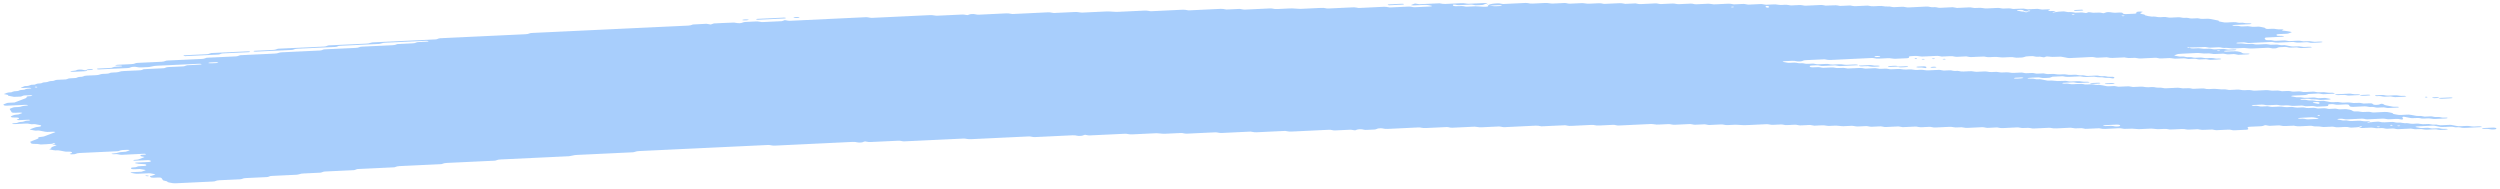 <svg xmlns="http://www.w3.org/2000/svg" width="517" height="39" viewBox="0 0 517 39" fill="none"><path d="M482.818 19.369C482.116 19.401 481.406 19.424 480.718 19.472C480.272 19.502 480.079 19.419 479.78 19.376C479.68 19.361 479.573 19.331 479.481 19.335C478.786 19.367 478.091 19.404 477.395 19.44C477.184 19.515 477.05 19.615 476.724 19.652C476.405 19.687 476.029 19.688 475.674 19.707C475.206 19.729 474.738 19.751 474.27 19.772C474.036 19.782 473.844 19.819 473.767 19.888C473.753 19.899 473.91 19.927 473.995 19.944C474.28 20.001 474.558 20.065 474.871 20.108C475.17 20.149 475.538 20.079 475.858 20.131C476.577 20.249 476.584 20.247 477.131 20.223C477.599 20.201 478.067 20.176 478.535 20.16C478.627 20.155 478.734 20.184 478.834 20.199C479.133 20.24 479.326 20.334 479.766 20.297C480.099 20.267 480.468 20.261 480.815 20.244C481.107 20.299 481.378 20.361 481.691 20.404C481.983 20.445 482.068 20.477 481.913 20.533C481.772 20.585 481.573 20.606 481.311 20.611C481.077 20.613 480.843 20.631 480.608 20.642C480.488 20.648 480.374 20.652 480.261 20.658C479.814 20.68 479.814 20.68 478.996 20.561C478.675 20.514 478.315 20.582 478.009 20.537C477.802 20.507 477.624 20.462 477.425 20.43C477.339 20.417 477.204 20.415 477.098 20.419C476.743 20.434 476.388 20.444 476.048 20.47C475.807 20.488 475.666 20.542 475.695 20.595C475.702 20.616 475.873 20.646 475.973 20.648C476.2 20.651 476.441 20.624 476.661 20.636C476.874 20.649 477.095 20.686 477.252 20.728C477.573 20.815 477.933 20.735 478.239 20.757C478.559 20.781 478.823 20.857 479.129 20.902C479.207 20.913 479.356 20.893 479.476 20.887C479.824 20.873 480.172 20.86 480.519 20.846C480.811 20.9 481.124 20.949 481.388 21.011C481.865 21.124 482.377 21.166 482.994 21.109C483.341 21.078 483.682 21.088 483.96 21.162C484.245 21.237 484.572 21.229 484.934 21.212C485.267 21.196 485.607 21.153 485.949 21.205C486.689 21.321 486.696 21.327 487.568 21.279C487.831 21.264 488.03 21.26 488.229 21.303C488.414 21.343 488.614 21.377 488.806 21.414C489.153 21.4 489.508 21.385 489.856 21.369C490.303 21.347 490.552 21.373 490.66 21.479C490.725 21.544 490.754 21.603 490.911 21.646C491.096 21.699 491.295 21.697 491.564 21.68C491.82 21.666 492.004 21.645 492.109 21.576C492.152 21.547 492.236 21.52 492.314 21.497C492.378 21.48 492.477 21.453 492.534 21.456C492.64 21.464 492.782 21.484 492.818 21.509C493.17 21.738 493.17 21.74 493.526 21.806C493.917 21.879 494.323 21.945 494.679 22.028C495 22.101 495.319 22.068 495.667 22.067C495.929 22.066 496.1 22.115 496.08 22.165C496.066 22.193 495.967 22.235 495.882 22.24C495.187 22.28 494.485 22.314 493.782 22.343C493.697 22.347 493.59 22.313 493.491 22.296C493.291 22.263 493.113 22.21 492.9 22.199C492.687 22.188 492.439 22.218 492.205 22.228C491.971 22.238 491.722 22.264 491.509 22.249C491.296 22.234 491.125 22.18 490.925 22.144C490.833 22.127 490.705 22.103 490.627 22.108C490.109 22.156 489.725 22.094 489.355 22.011C489.276 21.994 489.141 21.983 489.042 21.987C488.219 22.022 487.403 22.063 486.58 22.102C486.247 22.118 485.976 22.052 485.903 21.94C485.867 21.877 485.795 21.814 485.794 21.751C485.792 21.637 485.401 21.575 485.117 21.589C484.649 21.61 484.173 21.626 483.712 21.656C483.336 21.68 483.016 21.659 482.76 21.591C482.461 21.513 482.12 21.53 481.78 21.552C481.524 21.568 481.454 21.631 481.471 21.789C481.487 21.917 481.367 21.957 480.906 21.98C480.324 22.008 479.735 22.036 479.146 22.059C479.054 22.063 478.947 22.031 478.855 22.014C478.655 21.981 478.477 21.926 478.264 21.915C478.051 21.902 477.803 21.932 477.568 21.944C477.334 21.954 477.086 21.982 476.873 21.969C476.66 21.956 476.482 21.899 476.289 21.864C476.197 21.847 476.083 21.822 475.991 21.826C475.522 21.843 475.054 21.867 474.586 21.89C474.061 21.914 474.061 21.914 473.314 21.798C472.972 21.746 472.632 21.789 472.299 21.805C471.944 21.822 471.61 21.83 471.332 21.755C471.147 21.706 470.941 21.676 470.721 21.686C470.132 21.711 469.55 21.741 468.961 21.766C468.862 21.77 468.727 21.761 468.649 21.744C468.271 21.665 467.901 21.603 467.376 21.645C466.923 21.68 466.433 21.684 465.979 21.717C465.731 21.735 465.618 21.797 465.668 21.844C465.697 21.869 465.847 21.897 465.946 21.897C466.173 21.898 466.421 21.869 466.635 21.88C467.075 21.901 467.298 22.061 467.872 22.015C468.212 21.987 468.567 21.977 468.922 21.968C469.014 21.966 469.114 22.002 469.214 22.02C469.498 22.071 469.748 22.137 470.159 22.102C470.5 22.074 470.861 22.065 471.209 22.049C471.762 22.022 471.762 22.024 472.481 22.138C472.823 22.193 473.163 22.148 473.496 22.133C473.745 22.123 473.979 22.103 474.178 22.13C474.484 22.169 474.705 22.259 475.081 22.253C475.436 22.246 475.784 22.218 476.138 22.207C476.358 22.201 476.565 22.231 476.743 22.282C476.928 22.333 477.127 22.355 477.369 22.343C477.716 22.327 478.071 22.307 478.426 22.296C478.525 22.294 478.639 22.311 478.732 22.326C478.931 22.359 479.123 22.399 479.315 22.434C479.663 22.422 480.018 22.417 480.358 22.393C480.621 22.375 480.805 22.382 481.019 22.42C481.29 22.47 481.511 22.561 481.951 22.516C482.17 22.494 482.426 22.499 482.646 22.48C482.915 22.454 483.1 22.463 483.292 22.52C483.656 22.627 484.11 22.628 484.578 22.584C485.089 22.537 485.473 22.589 485.858 22.672C486.264 22.759 486.264 22.757 486.579 22.968C486.672 23.028 486.935 23.056 487.155 23.044C487.524 23.024 487.844 23.032 488.115 23.104C488.4 23.181 488.74 23.171 489.088 23.149C489.549 23.119 490.01 23.093 490.388 23.202C490.573 23.255 490.772 23.268 491.021 23.254C491.723 23.217 492.432 23.194 493.12 23.15C493.539 23.122 493.781 23.182 494.066 23.233C494.45 23.302 494.87 23.364 494.872 23.515C494.873 23.54 494.973 23.568 495.058 23.587C495.243 23.626 495.443 23.66 495.635 23.697C495.92 23.754 496.197 23.801 496.587 23.769C496.927 23.743 497.289 23.734 497.637 23.716C497.985 23.698 498.304 23.688 498.617 23.759C498.981 23.84 499.365 23.917 499.778 23.977C500.07 24.02 500.452 23.944 500.765 24.002C500.957 24.038 501.143 24.079 501.349 24.109C501.434 24.122 501.569 24.113 501.683 24.108C501.917 24.1 502.158 24.094 502.385 24.074C502.647 24.052 502.846 24.055 503.046 24.099C503.231 24.138 503.416 24.193 503.629 24.204C503.949 24.22 504.303 24.142 504.624 24.229C504.788 24.273 504.994 24.314 505.207 24.327C505.42 24.339 505.668 24.31 505.896 24.311C505.995 24.311 506.116 24.341 506.173 24.366C506.209 24.379 506.16 24.415 506.111 24.434C506.047 24.458 505.955 24.488 505.863 24.492C505.161 24.529 504.458 24.56 503.756 24.594C503.337 24.614 503.337 24.614 502.491 24.497C502.292 24.469 502.072 24.475 501.823 24.489C501.49 24.508 501.15 24.541 500.801 24.508C500.345 24.379 499.784 24.37 499.188 24.421C498.94 24.443 498.713 24.443 498.528 24.408C498.136 24.337 497.724 24.271 497.374 24.186C497.104 24.12 496.976 24.115 496.864 24.207C496.829 24.235 496.794 24.266 496.801 24.293C496.845 24.388 496.925 24.481 496.969 24.576C496.983 24.603 496.927 24.634 496.892 24.663C496.78 24.743 496.63 24.738 496.381 24.672C496.131 24.606 495.833 24.563 495.436 24.594C495.095 24.622 494.726 24.619 494.386 24.649C493.861 24.693 493.491 24.633 493.113 24.552C493.035 24.535 492.9 24.526 492.801 24.53C491.744 24.577 490.694 24.63 489.637 24.677C489.41 24.687 489.203 24.659 489.025 24.608C488.84 24.557 488.633 24.531 488.406 24.541C487.47 24.584 486.533 24.623 485.597 24.676C485.214 24.698 484.908 24.674 484.645 24.608C484.445 24.559 484.26 24.544 484.012 24.551C483.742 24.557 483.551 24.577 483.417 24.633C483.29 24.686 483.383 24.718 483.667 24.76C483.973 24.804 484.258 24.863 484.55 24.915C484.784 24.907 485.018 24.891 485.245 24.892C485.345 24.892 485.438 24.926 485.537 24.945C485.822 24.999 486.085 25.054 486.49 25.022C486.83 24.994 487.192 24.987 487.54 24.969C488.022 24.947 488.022 24.947 488.805 25.064C489.004 25.094 489.217 25.092 489.472 25.074C489.692 25.06 489.92 25.086 490.077 25.143C490.141 25.165 490.12 25.204 489.987 25.33C489.989 25.423 490.137 25.381 490.186 25.32C490.263 25.232 490.113 25.204 489.83 25.252C489.632 25.287 489.533 25.337 489.583 25.377C489.612 25.398 489.747 25.424 489.987 25.33C490.61 25.214 491.086 25.199 491.54 25.167C491.809 25.149 491.98 25.156 492.193 25.205C492.45 25.263 492.706 25.326 493.125 25.294C493.578 25.258 494.061 25.253 494.522 25.223C494.948 25.195 495.169 25.278 495.44 25.327C495.767 25.385 496.128 25.317 496.427 25.351C496.74 25.384 496.961 25.467 497.323 25.481C497.848 25.428 498.183 25.523 498.581 25.584C498.894 25.631 499.263 25.588 499.596 25.566C499.972 25.542 500.285 25.562 500.549 25.63C500.848 25.707 501.181 25.689 501.522 25.671C502.316 25.63 502.345 25.625 502.808 25.728C503.142 25.803 503.461 25.768 503.795 25.758C504.087 25.808 504.372 25.863 504.678 25.907C504.756 25.919 504.905 25.899 505.025 25.893C505.373 25.877 505.728 25.86 506.075 25.844C506.309 25.834 506.557 25.805 506.77 25.815C506.984 25.828 507.162 25.883 507.354 25.918C507.546 25.954 507.746 25.99 507.931 26.027C508.216 26.084 508.486 26.131 508.883 26.101C509.224 26.075 509.579 26.066 509.933 26.048C510.38 26.026 510.366 26.031 511.198 26.143C511.647 26.205 512.107 26.127 512.561 26.118C512.788 26.114 513.009 26.134 513.166 26.189C513.23 26.212 513.209 26.25 513.231 26.282C512.06 26.337 510.883 26.385 509.726 26.451C509.279 26.477 509.044 26.409 508.802 26.353C508.403 26.262 507.88 26.397 507.502 26.28C507.273 26.21 506.946 26.171 506.556 26.207C506.329 26.227 506.088 26.226 505.854 26.243C505.258 26.287 504.712 26.291 504.234 26.16C504.07 26.115 503.836 26.091 503.665 26.048C503.465 26.001 503.273 25.974 503.039 25.985C501.982 26.034 500.932 26.083 499.882 26.135C499.79 26.14 499.698 26.168 499.62 26.19C499.422 26.244 499.487 26.285 499.807 26.319C499.913 26.33 499.999 26.354 500.099 26.373C500.291 26.409 500.469 26.465 500.682 26.478C500.895 26.491 501.144 26.463 501.378 26.453C501.612 26.443 501.86 26.414 502.073 26.424C502.286 26.437 502.464 26.492 502.664 26.526C502.756 26.543 502.87 26.571 502.963 26.569C503.431 26.556 503.892 26.533 504.36 26.515C504.652 26.566 504.902 26.639 505.25 26.655C505.47 26.666 505.704 26.644 505.931 26.647C506.031 26.649 506.159 26.677 506.209 26.702C506.238 26.717 506.146 26.756 506.075 26.775C505.807 26.848 505.437 26.836 505.104 26.86C504.742 26.886 504.416 26.879 504.138 26.805C503.952 26.756 503.746 26.73 503.519 26.741C502.93 26.767 502.348 26.797 501.759 26.82C501.66 26.824 501.539 26.808 501.447 26.794C500.7 26.68 500.699 26.677 500.174 26.703C499.401 26.741 499.401 26.741 498.882 26.642C498.782 26.623 498.675 26.587 498.59 26.59C497.767 26.622 496.951 26.655 496.135 26.702C495.865 26.716 495.681 26.716 495.481 26.668C495.31 26.626 495.111 26.579 494.898 26.568C494.677 26.557 494.436 26.587 494.202 26.597C493.968 26.607 493.72 26.633 493.514 26.618C493.301 26.604 493.115 26.551 492.93 26.513C492.738 26.474 492.532 26.476 492.27 26.492C491.461 26.538 491.454 26.533 490.65 26.417C490.557 26.404 490.437 26.389 490.337 26.393C489.748 26.418 489.167 26.448 488.578 26.473C488.351 26.483 488.13 26.459 487.973 26.404C487.909 26.381 487.93 26.343 487.886 26.269C487.836 26.252 487.893 26.282 487.908 26.311C488.014 26.307 488.142 26.31 488.22 26.294C488.418 26.258 488.517 26.21 488.467 26.17C488.438 26.149 488.303 26.123 488.218 26.123C488.061 26.123 487.927 26.166 487.886 26.269C487.44 26.333 486.964 26.348 486.503 26.38C486.234 26.4 486.063 26.391 485.85 26.342C485.593 26.282 485.33 26.223 484.911 26.255C484.457 26.291 483.975 26.298 483.507 26.326C482.968 26.358 482.731 26.187 482.276 26.192C481.808 26.198 481.34 26.231 480.872 26.256C480.46 26.276 480.46 26.276 479.606 26.155C479.293 26.11 478.925 26.178 478.619 26.131C478.413 26.101 478.235 26.056 478.035 26.024C477.95 26.011 477.815 26.011 477.709 26.015C477.12 26.04 476.524 26.057 475.957 26.101C475.311 26.152 474.821 26.1 474.358 25.989C473.776 26.012 473.187 26.025 472.612 26.063C472.194 26.091 471.951 26.029 471.667 25.978C471.567 25.961 471.481 25.933 471.375 25.926C471.268 25.918 471.141 25.934 471.027 25.94C470.559 25.962 470.076 25.974 469.622 26.009C469.062 26.055 468.847 25.899 468.414 25.881C468.124 25.976 467.97 26.104 467.395 26.115C466.927 26.124 466.458 26.156 465.99 26.178C465.756 26.189 465.522 26.201 465.288 26.211C464.912 26.229 464.736 26.304 464.815 26.418C464.859 26.481 464.895 26.544 464.932 26.607C465.005 26.719 464.829 26.815 464.531 26.829C463.708 26.868 462.892 26.909 462.069 26.944C461.849 26.954 461.635 26.922 461.457 26.871C461.272 26.82 461.066 26.798 460.839 26.808C460.016 26.847 459.2 26.887 458.377 26.922C458.285 26.926 458.164 26.908 458.071 26.893C457.872 26.859 457.68 26.82 457.487 26.784C457.019 26.802 456.558 26.815 456.097 26.84C455.352 26.876 455.352 26.878 454.804 26.775C454.704 26.756 454.604 26.72 454.512 26.722C454.157 26.731 453.809 26.751 453.455 26.769C452.412 26.822 452.412 26.822 452.106 26.766C451.828 26.713 451.579 26.649 451.16 26.681C450.706 26.716 450.224 26.729 449.756 26.75C449.408 26.764 449.06 26.781 448.713 26.785C448.62 26.788 448.52 26.752 448.421 26.733C448.136 26.675 447.858 26.628 447.468 26.661C447.241 26.681 447 26.686 446.766 26.696C446.156 26.724 446.156 26.724 445.153 26.613C445.054 26.602 444.933 26.589 444.833 26.595C444.01 26.632 443.195 26.672 442.372 26.707C442.272 26.711 442.152 26.7 442.052 26.691C440.929 26.584 440.929 26.584 439.737 26.641C439.283 26.661 439.269 26.669 438.791 26.569C438.578 26.526 438.4 26.506 438.152 26.52C437.215 26.568 436.272 26.602 435.343 26.658C434.924 26.682 434.682 26.625 434.397 26.575C434.297 26.558 434.19 26.52 434.105 26.522C433.169 26.561 432.232 26.608 431.296 26.647C431.211 26.651 431.104 26.613 431.004 26.597C430.812 26.563 430.626 26.512 430.413 26.501C430.193 26.49 429.952 26.52 429.711 26.53C429.122 26.556 429.122 26.555 428.439 26.444C428.346 26.429 428.225 26.409 428.133 26.413C427.196 26.454 426.253 26.489 425.324 26.547C424.792 26.579 424.429 26.525 424.051 26.446C423.973 26.429 423.838 26.422 423.739 26.426C422.682 26.473 421.632 26.526 420.575 26.573C420.355 26.583 420.141 26.551 419.963 26.502C419.678 26.425 419.344 26.435 418.99 26.453C418.174 26.496 418.167 26.494 417.683 26.404C417.583 26.385 417.497 26.361 417.391 26.352C417.291 26.342 417.164 26.348 417.057 26.352C416.589 26.373 416.121 26.395 415.652 26.418C415.184 26.44 414.709 26.453 414.248 26.487C413.68 26.529 413.409 26.405 413.01 26.349C412.429 26.376 411.832 26.393 411.258 26.435C410.818 26.467 410.611 26.383 410.32 26.34C410.22 26.325 410.113 26.293 410.021 26.297C408.964 26.343 407.907 26.392 406.857 26.446C406.601 26.458 406.431 26.444 406.217 26.398C405.74 26.297 405.719 26.301 404.924 26.341C404.576 26.36 404.243 26.376 403.944 26.299C403.68 26.229 403.36 26.213 402.984 26.237C402.523 26.267 402.048 26.283 401.58 26.304C401.112 26.326 400.643 26.356 400.175 26.367C399.799 26.378 399.57 26.289 399.272 26.244C399.179 26.231 399.051 26.229 398.945 26.233C398.477 26.252 397.994 26.267 397.54 26.301C396.987 26.342 396.68 26.238 396.289 26.179C396.203 26.166 396.061 26.174 395.955 26.18C395.132 26.216 394.316 26.257 393.493 26.296C393.202 26.245 392.903 26.196 392.611 26.146C392.143 26.166 391.674 26.189 391.206 26.209C390.851 26.226 390.489 26.232 390.156 26.262C389.724 26.301 389.509 26.212 389.218 26.169C389.118 26.154 389.011 26.122 388.919 26.126C388.33 26.149 387.741 26.174 387.159 26.208C386.606 26.242 386.384 26.071 385.929 26.074C385.461 26.078 384.978 26.104 384.525 26.14C384 26.181 383.63 26.121 383.252 26.041C383.174 26.023 383.039 26.014 382.94 26.018C382.351 26.043 381.769 26.073 381.18 26.098C381.081 26.102 380.96 26.093 380.86 26.082C379.737 25.973 379.737 25.971 379.248 25.995C378.9 26.012 378.545 26.032 378.191 26.042C378.091 26.047 377.97 26.03 377.878 26.015C377.138 25.901 377.137 25.899 376.605 25.923C376.137 25.946 375.669 25.968 375.201 25.99C374.909 25.94 374.61 25.891 374.318 25.84C373.736 25.867 373.14 25.888 372.566 25.924C372.296 25.94 372.119 25.935 371.912 25.888C371.656 25.831 371.399 25.765 370.974 25.799C370.52 25.835 370.037 25.84 369.576 25.87C369.023 25.906 368.793 25.733 368.346 25.736C367.878 25.74 367.395 25.766 366.941 25.802C366.417 25.843 366.047 25.783 365.669 25.703C365.591 25.686 365.456 25.676 365.356 25.68C364.065 25.74 362.781 25.799 361.49 25.862C360.696 25.901 360.696 25.902 359.182 25.802C359.075 25.795 358.961 25.788 358.855 25.792C358.387 25.81 357.904 25.825 357.45 25.859C356.897 25.901 356.59 25.798 356.199 25.737C356.114 25.724 355.979 25.732 355.865 25.736C355.511 25.75 355.163 25.768 354.808 25.785C354.34 25.807 353.872 25.829 353.404 25.852C353.112 25.803 352.813 25.753 352.521 25.704C351.939 25.73 351.343 25.746 350.769 25.787C350.329 25.819 350.122 25.74 349.83 25.695C349.731 25.68 349.624 25.648 349.531 25.65C348.474 25.695 347.417 25.742 346.367 25.799C345.935 25.823 345.735 25.738 345.443 25.695C345.343 25.682 345.229 25.657 345.137 25.661C344.435 25.69 343.732 25.725 343.03 25.759C342.633 25.779 342.633 25.779 341.765 25.664C341.665 25.651 341.552 25.638 341.452 25.642C339.225 25.744 337.004 25.852 334.777 25.954C334.549 25.964 334.343 25.936 334.165 25.885C333.98 25.834 333.773 25.808 333.546 25.818C332.61 25.861 331.666 25.9 330.737 25.953C330.354 25.975 330.048 25.951 329.785 25.885C329.585 25.836 329.4 25.817 329.152 25.83C328.684 25.854 328.216 25.874 327.747 25.897C327.279 25.919 326.811 25.942 326.343 25.964C325.875 25.986 325.399 25.999 324.938 26.033C324.371 26.075 324.092 25.957 323.701 25.899C322.998 25.93 322.296 25.961 321.601 25.994C320.664 26.036 319.728 26.083 318.791 26.124C318.706 26.128 318.599 26.094 318.5 26.077C318.208 26.03 317.994 25.964 317.561 25.987C315.461 26.094 313.347 26.186 311.24 26.292C310.8 26.314 310.607 26.233 310.309 26.19C310.209 26.177 310.095 26.15 310.003 26.154C308.832 26.206 307.662 26.262 306.491 26.317C306.016 26.34 306.016 26.34 305.219 26.224C305.127 26.211 305.005 26.194 304.906 26.198C303.381 26.268 301.863 26.341 300.337 26.412C300.11 26.422 299.904 26.396 299.719 26.346C299.541 26.294 299.327 26.267 299.107 26.277C297.703 26.342 296.291 26.405 294.893 26.476C294.517 26.497 294.205 26.48 293.934 26.413C293.741 26.363 293.549 26.343 293.308 26.355C291.201 26.455 289.094 26.551 286.987 26.657C286.583 26.677 286.298 26.642 286.042 26.579C285.835 26.53 285.658 26.521 285.402 26.53C285.133 26.54 284.97 26.562 284.821 26.619C284.631 26.694 284.512 26.788 284.057 26.795C283.589 26.802 283.114 26.826 282.653 26.86C282.213 26.894 282.006 26.809 281.728 26.758C281.522 26.723 281.33 26.718 281.068 26.735C280.827 26.751 280.678 26.784 280.537 26.846C280.227 26.976 280.198 26.976 279.814 26.896C279.607 26.852 279.422 26.819 279.195 26.827C278.258 26.868 277.322 26.913 276.385 26.959C275.846 26.986 275.839 26.99 275.433 26.895C275.234 26.848 275.042 26.826 274.808 26.838C272.232 26.96 269.657 27.079 267.082 27.207C266.685 27.227 266.414 27.188 266.13 27.131C266.037 27.113 265.944 27.086 265.838 27.079C265.731 27.072 265.611 27.079 265.497 27.084C263.624 27.171 261.744 27.255 259.878 27.352C259.453 27.375 259.225 27.314 258.933 27.266C258.833 27.249 258.748 27.222 258.641 27.215C258.534 27.21 258.407 27.223 258.293 27.229C256.42 27.317 254.54 27.401 252.675 27.498C252.228 27.52 252.035 27.441 251.743 27.4C251.644 27.385 251.537 27.357 251.445 27.361C250.856 27.383 250.274 27.414 249.685 27.44C248.28 27.507 246.876 27.571 245.471 27.64C244.932 27.666 244.695 27.497 244.241 27.506C243.652 27.518 243.07 27.558 242.481 27.586C242.013 27.608 241.545 27.629 241.077 27.653C240.616 27.675 240.616 27.675 239.464 27.568C239.364 27.559 239.244 27.546 239.144 27.55C237.505 27.626 235.86 27.701 234.228 27.782C233.852 27.801 233.539 27.792 233.269 27.722C233.076 27.673 232.877 27.649 232.643 27.661C230.181 27.777 227.727 27.894 225.265 28.008C225.173 28.012 225.052 27.993 224.959 27.978C224.76 27.945 224.567 27.905 224.375 27.869C224.234 27.914 224.05 27.954 223.959 28.004C223.832 28.071 223.662 28.091 223.392 28.103C223.123 28.115 222.952 28.112 222.738 28.063C222.482 28.003 222.218 27.956 221.8 27.976C219.225 28.104 216.649 28.221 214.074 28.347C213.649 28.367 213.449 28.284 213.15 28.241C213.05 28.228 212.936 28.207 212.844 28.211C211.787 28.258 210.737 28.309 209.68 28.358C206.75 28.497 203.82 28.629 200.897 28.776C200.365 28.802 200.003 28.755 199.625 28.674C199.547 28.657 199.412 28.648 199.312 28.652C195.212 28.844 191.111 29.038 187.018 29.231C186.798 29.241 186.585 29.211 186.406 29.162C186.221 29.111 186.015 29.087 185.788 29.098C183.915 29.185 182.042 29.273 180.169 29.362C179.701 29.385 179.694 29.387 179.21 29.297C179.11 29.278 179.003 29.242 178.925 29.246C178.762 29.256 178.606 29.304 178.494 29.369C178.381 29.438 178.204 29.458 177.942 29.472C177.672 29.486 177.495 29.481 177.288 29.436C177.024 29.38 176.782 29.325 176.357 29.345C170.972 29.606 165.587 29.856 160.203 30.115C159.77 30.135 159.57 30.056 159.271 30.013C159.172 30 159.072 29.981 158.966 29.977C158.852 29.974 158.732 29.986 158.618 29.992C149.835 30.405 141.053 30.821 132.27 31.235C131.745 31.259 131.752 31.259 131.18 31.436C131.109 31.457 131.017 31.486 130.918 31.49C128.229 31.621 125.533 31.747 122.838 31.873C121.667 31.928 120.497 31.985 119.326 32.038C118.907 32.057 118.907 32.057 117.91 32.266C117.825 32.283 117.726 32.306 117.626 32.31C112.944 32.532 108.262 32.755 103.572 32.973C103.204 32.989 102.906 33.024 102.737 33.116C102.617 33.182 102.462 33.22 102.228 33.232C98.95 33.387 95.673 33.544 92.388 33.695C91.998 33.713 91.764 33.767 91.574 33.848C91.51 33.875 91.454 33.906 91.362 33.925C91.277 33.942 91.149 33.949 91.043 33.955C88.234 34.087 85.424 34.223 82.608 34.35C82.189 34.368 82.02 34.44 81.815 34.514C81.745 34.539 81.695 34.574 81.603 34.591C81.511 34.607 81.376 34.607 81.263 34.611C78.922 34.721 76.581 34.834 74.24 34.944C73.785 34.935 73.688 35.046 73.468 35.114C73.391 35.137 73.335 35.167 73.242 35.183C73.143 35.199 73.015 35.197 72.895 35.201C71.022 35.289 69.149 35.382 67.269 35.464C66.836 35.483 66.752 35.58 66.519 35.648C66.441 35.669 66.364 35.702 66.272 35.708C65.101 35.766 63.931 35.821 62.76 35.874C62.37 35.893 62.37 35.891 61.684 36.082C61.606 36.103 61.514 36.126 61.415 36.132C59.663 36.218 57.904 36.299 56.144 36.383C55.917 36.393 55.762 36.439 55.649 36.504C55.536 36.569 55.374 36.612 55.147 36.622C53.742 36.689 52.337 36.758 50.933 36.82C50.542 36.836 50.288 36.885 50.119 36.971C49.992 37.036 49.836 37.069 49.588 37.081C48.183 37.147 46.779 37.218 45.367 37.275C44.955 37.292 44.743 37.357 44.574 37.438C44.44 37.503 44.284 37.526 44.022 37.539C41.447 37.657 38.864 37.776 36.296 37.905C35.864 37.928 35.642 37.861 35.358 37.815C34.952 37.749 34.575 37.678 34.573 37.529C34.572 37.506 34.451 37.48 34.366 37.461C33.732 37.32 33.732 37.32 33.63 37.168C33.572 37.074 33.506 36.979 33.455 36.884C33.361 36.728 33.133 36.688 32.48 36.719C32.246 36.729 32.012 36.743 31.778 36.752C31.43 36.766 31.166 36.704 31.101 36.59C31.064 36.527 31.021 36.464 30.984 36.401C31.339 36.385 31.332 36.383 31.953 36.15C32.214 36.052 32.214 36.052 31.709 35.957C31.517 35.921 31.331 35.881 31.125 35.848C31.032 35.833 30.912 35.824 30.812 35.828C30.223 35.852 29.642 35.881 29.06 35.909C28.124 35.954 28.123 35.954 27.169 35.762C27.091 35.747 26.97 35.719 26.984 35.704C27.061 35.633 27.252 35.602 27.493 35.593C27.848 35.581 28.195 35.561 28.543 35.545C28.777 35.534 29.011 35.522 29.245 35.512C29.465 35.439 29.691 35.368 29.895 35.293C30.22 35.177 30.22 35.173 29.772 35.095C29.487 35.042 29.181 34.995 28.889 34.947C28.541 34.963 28.187 34.981 27.839 34.995C27.399 35.014 27.221 34.978 27.106 34.855C27.005 34.746 27.124 34.653 27.464 34.629C27.812 34.605 28.138 34.588 28.314 34.491C28.483 34.397 28.781 34.359 29.15 34.351C29.384 34.344 29.618 34.33 29.852 34.318C30.157 34.302 30.319 34.204 30.253 34.096C30.217 34.025 30.145 33.966 29.868 33.952C28.639 33.889 28.624 33.891 28.012 33.763C27.955 33.752 27.912 33.718 27.933 33.7C27.968 33.672 28.046 33.629 28.131 33.623C28.946 33.579 29.762 33.538 30.578 33.507C30.848 33.497 31.046 33.483 31.137 33.412C31.264 33.315 31.206 33.225 30.956 33.159C30.878 33.138 30.749 33.112 30.664 33.114C29.728 33.151 28.799 33.198 27.862 33.235C27.777 33.239 27.62 33.207 27.584 33.182C27.513 33.137 27.618 33.076 27.866 33.054C28.192 33.024 28.526 33.021 28.745 32.925C29.048 32.789 29.422 32.664 29.761 32.533C29.817 32.51 29.909 32.466 29.888 32.462C29.71 32.421 29.503 32.389 29.318 32.35C29.005 32.284 29.003 32.19 29.073 32.1C29.128 32.028 29.341 31.999 29.604 31.998C29.717 31.997 29.859 31.997 29.951 31.98C30.192 31.937 30.269 31.883 30.148 31.844C30.077 31.821 29.948 31.789 29.863 31.793C28.345 31.86 26.82 31.926 25.309 32.009C24.862 32.033 24.655 31.961 24.384 31.91C24.178 31.871 23.986 31.856 23.731 31.886C23.49 31.913 23.255 31.899 23.105 31.836C22.984 31.785 23.196 31.741 23.77 31.689C23.877 31.679 23.997 31.673 24.075 31.654C24.895 31.445 24.895 31.444 25.463 31.415C26.016 31.389 26.016 31.387 26.306 31.275C26.44 31.223 26.588 31.172 26.715 31.118C26.764 31.097 26.849 31.058 26.82 31.047C26.663 30.988 26.45 30.976 26.202 30.99C25.649 31.024 24.995 30.999 24.707 31.181C24.594 31.25 24.417 31.27 24.162 31.282C21.594 31.4 19.026 31.526 16.45 31.641C16.032 31.659 15.841 31.73 15.679 31.809C15.538 31.874 15.382 31.894 15.113 31.906C14.843 31.918 14.63 31.925 14.473 31.862C14.38 31.824 14.457 31.771 14.669 31.717C14.973 31.639 14.915 31.544 14.815 31.455C14.743 31.396 14.522 31.355 14.288 31.359C13.94 31.368 13.607 31.39 13.315 31.314C13.143 31.271 12.93 31.241 12.738 31.204C12.367 31.127 11.997 31.048 11.479 31.101C11.124 31.083 10.875 31.015 10.59 30.962C10.113 30.876 10.07 30.863 10.409 30.768C10.791 30.662 10.491 30.526 10.702 30.422C10.928 30.311 11.239 30.213 11.514 30.109C11.585 30.082 11.648 30.057 11.719 30.03C11.555 29.992 11.405 29.945 11.213 29.919C10.964 29.885 10.836 29.844 10.848 29.726C10.798 29.709 10.82 29.752 10.877 29.764C10.941 29.775 11.097 29.765 11.175 29.751C11.373 29.714 11.472 29.666 11.421 29.627C11.393 29.606 11.258 29.579 11.172 29.58C11.016 29.58 10.882 29.622 10.841 29.726C10.047 29.806 9.224 29.847 8.401 29.88C8.316 29.884 8.209 29.846 8.109 29.827C7.782 29.763 7.782 29.765 6.823 29.749C6.724 29.747 6.588 29.721 6.538 29.695C6.331 29.579 6.336 29.451 6.234 29.328C6.418 29.247 6.601 29.168 6.792 29.089C7.173 28.93 7.667 28.789 7.963 28.615C7.898 28.521 7.811 28.428 8.122 28.351C9.008 28.253 9.001 28.253 9.241 28.161C9.926 27.899 10.603 27.636 11.316 27.378C11.507 27.311 11.506 27.275 11.165 27.247C11.059 27.24 10.945 27.238 10.831 27.242C10.476 27.257 10.122 27.292 9.774 27.286C9.426 27.281 9.169 27.198 8.885 27.147C8.593 27.095 8.301 27.04 8.009 26.986C7.675 26.992 7.343 27.047 7.008 26.962C6.751 26.896 6.431 26.849 6.139 26.795C6.357 26.649 6.767 26.538 7.084 26.409C7.374 26.291 7.381 26.293 8.16 26.201C8.529 26.158 8.653 25.942 8.34 25.881C7.963 25.805 7.564 25.736 7.18 25.665C6.846 25.671 6.506 25.724 6.185 25.639C5.936 25.575 5.651 25.532 5.24 25.558C4.545 25.602 3.835 25.625 3.133 25.662C2.892 25.674 2.629 25.667 2.521 25.602C2.45 25.557 2.655 25.493 2.889 25.479C3.243 25.459 3.562 25.435 3.738 25.339C3.907 25.244 4.219 25.214 4.588 25.2C4.687 25.195 4.801 25.172 4.85 25.149C5.104 25.038 5.387 24.942 5.933 24.944C6.16 24.905 6.28 24.857 6.208 24.811C6.165 24.787 6.016 24.755 5.93 24.759C5.341 24.779 4.753 24.8 4.178 24.836C3.909 24.852 3.703 24.857 3.531 24.8C3.41 24.762 3.473 24.711 3.7 24.655C3.898 24.607 3.954 24.551 3.938 24.486C3.901 24.336 3.687 24.292 3.006 24.304C2.516 24.313 2.395 24.289 2.286 24.159C2.257 24.129 2.186 24.087 2.235 24.066C2.539 23.935 2.735 23.775 3.309 23.712C3.536 23.688 3.777 23.688 3.918 23.637C4.06 23.587 4.187 23.53 4.335 23.482C4.519 23.424 4.645 23.37 4.56 23.334C4.417 23.27 4.19 23.265 3.927 23.288C3.7 23.308 3.459 23.311 3.225 23.323C2.806 23.345 2.465 23.297 2.414 23.213C2.276 22.992 2.13 22.773 2.006 22.552C1.992 22.526 2.027 22.491 2.083 22.468C2.281 22.387 2.492 22.311 2.697 22.232C2.937 22.141 3.321 22.157 3.647 22.139C4.108 22.113 4.108 22.115 4.723 21.93C4.963 21.857 5.382 21.884 5.63 21.819C5.708 21.797 5.828 21.763 5.806 21.744C5.777 21.719 5.635 21.7 5.529 21.689C5.429 21.678 5.308 21.673 5.202 21.679C3.911 21.738 2.627 21.801 1.335 21.858C1.116 21.868 0.874 21.827 0.795 21.768C0.716 21.713 0.736 21.646 0.721 21.584C0.925 21.505 1.158 21.431 1.335 21.347C1.469 21.282 1.624 21.253 1.894 21.248C2.249 21.241 2.596 21.217 2.994 21.199C3.728 20.918 4.447 20.624 5.238 20.344C5.556 20.23 5.476 20.116 5.538 19.996C5.6 19.885 6.076 19.901 6.395 19.867C6.65 19.84 6.735 19.778 6.635 19.737C6.577 19.712 6.449 19.684 6.35 19.684C6.116 19.685 5.882 19.703 5.647 19.713C5.413 19.723 5.143 19.718 4.952 19.751C4.768 19.782 4.648 19.848 4.529 19.903C4.395 19.965 4.218 19.986 3.948 19.991C3.6 19.996 3.253 20.014 2.905 20.028C2.52 19.955 2.122 19.884 1.751 19.807C1.68 19.792 1.665 19.748 1.672 19.719C1.685 19.645 1.578 19.599 1.343 19.564C1.144 19.534 0.98 19.491 0.795 19.453C0.936 19.401 1.091 19.351 1.204 19.295C1.451 19.178 1.762 19.093 2.301 19.096C2.513 19.021 2.682 18.928 2.958 18.876C3.22 18.826 3.668 18.874 3.865 18.761C3.964 18.705 4.112 18.642 4.303 18.618C4.608 18.581 5.006 18.599 5.182 18.492C5.287 18.43 5.442 18.375 5.648 18.359C5.882 18.341 6.123 18.336 6.293 18.3C6.385 18.28 6.484 18.25 6.484 18.223C6.483 18.206 6.341 18.179 6.242 18.168C6.149 18.155 6.028 18.146 5.922 18.15C5.567 18.163 5.219 18.185 4.865 18.197C4.765 18.201 4.652 18.188 4.545 18.177C4.232 18.148 4.253 18.109 4.5 18.04C4.748 17.973 4.924 17.886 5.129 17.807C5.356 17.793 5.64 17.798 5.795 17.761C6.057 17.701 6.24 17.615 6.452 17.54C6.686 17.528 6.927 17.523 7.147 17.502C7.239 17.494 7.281 17.452 7.359 17.427C7.5 17.379 7.62 17.31 7.811 17.286C8.123 17.251 8.507 17.263 8.69 17.158C8.795 17.096 8.957 17.031 9.156 17.027C9.71 17.017 9.942 16.912 10.225 16.812C10.437 16.737 10.892 16.773 11.125 16.698C11.28 16.65 11.393 16.591 11.548 16.544C11.612 16.525 11.747 16.515 11.853 16.509C12.435 16.479 13.024 16.456 13.605 16.424C13.697 16.418 13.782 16.389 13.853 16.366C14.001 16.316 14.092 16.247 14.277 16.214C14.461 16.181 14.723 16.18 14.95 16.17C15.681 16.139 15.738 16.146 16.069 15.983C16.337 15.851 16.999 15.943 17.216 15.797C17.343 15.713 17.576 15.643 17.995 15.632C18.584 15.617 19.165 15.579 19.754 15.553C20.279 15.528 20.272 15.528 20.837 15.349C21.092 15.268 21.468 15.279 21.802 15.262C22.156 15.246 22.483 15.222 22.651 15.126C22.82 15.032 23.132 15.001 23.494 14.986C23.828 14.972 24.204 14.98 24.465 14.903C25.102 14.718 25.095 14.716 25.541 14.696C26.244 14.664 26.946 14.631 27.648 14.596C28.117 14.574 28.606 14.569 29.046 14.525C29.365 14.494 29.505 14.387 29.71 14.312C30.292 14.281 30.873 14.251 31.455 14.223C32.271 14.182 33.094 14.145 33.917 14.106C34.27 14.033 34.318 13.873 34.914 13.863C35.269 13.858 35.616 13.832 35.971 13.816C36.56 13.787 37.142 13.751 37.73 13.736C38.178 13.725 38.254 13.622 38.487 13.557C38.565 13.534 38.636 13.501 38.728 13.495C39.65 13.439 40.601 13.424 41.501 13.344C41.593 13.336 41.678 13.295 41.699 13.267C41.713 13.251 41.592 13.223 41.513 13.21C41.421 13.195 41.3 13.18 41.201 13.184C38.271 13.321 35.341 13.459 32.411 13.596C32 13.616 32 13.614 31.002 13.827C30.917 13.845 30.818 13.864 30.711 13.87C30.243 13.894 29.768 13.909 29.307 13.939C28.931 13.963 28.618 13.941 28.347 13.873C28.155 13.824 27.956 13.81 27.714 13.814C27.445 13.821 27.268 13.842 27.112 13.894C26.907 13.965 26.802 14.057 26.37 14.078C24.376 14.166 22.383 14.263 20.396 14.357C20.119 14.331 19.983 14.291 20.054 14.243C20.096 14.215 20.18 14.176 20.266 14.172C21.081 14.13 21.904 14.093 22.72 14.052C22.834 14.046 22.99 14.05 23.053 14.03C23.364 13.944 23.476 13.804 24.065 13.793C24.406 13.786 24.753 13.756 25.079 13.729C25.172 13.721 25.256 13.68 25.277 13.652C25.284 13.636 25.17 13.608 25.084 13.595C24.771 13.541 24.41 13.609 24.097 13.571C23.991 13.558 23.841 13.54 23.82 13.517C23.805 13.496 23.925 13.461 24.01 13.44C24.088 13.421 24.194 13.403 24.3 13.397C25.237 13.351 26.173 13.302 27.11 13.265C27.493 13.25 27.762 13.202 27.931 13.114C28.058 13.048 28.213 13.014 28.455 13.003C30.093 12.928 31.732 12.845 33.378 12.775C33.79 12.758 34.002 12.695 34.171 12.612C34.305 12.547 34.461 12.524 34.723 12.511C37.071 12.405 39.405 12.287 41.753 12.185C42.186 12.167 42.313 12.084 42.532 12.013C42.609 11.988 42.659 11.957 42.758 11.942C42.857 11.926 42.985 11.928 43.105 11.924C44.978 11.836 46.851 11.742 48.731 11.661C49.171 11.642 49.255 11.546 49.481 11.479C49.559 11.458 49.629 11.423 49.721 11.417C51.126 11.348 52.531 11.283 53.935 11.216C54.872 11.171 55.808 11.126 56.745 11.083C57.206 11.063 57.206 11.061 57.828 10.878C57.898 10.857 57.997 10.832 58.09 10.826C60.785 10.695 63.474 10.571 66.17 10.443C66.397 10.432 66.559 10.388 66.672 10.323C66.785 10.258 66.947 10.213 67.167 10.203C69.274 10.101 71.381 10.002 73.495 9.906C73.879 9.889 74.147 9.843 74.317 9.756C74.443 9.691 74.599 9.656 74.84 9.646C76.947 9.548 79.054 9.445 81.168 9.35C81.573 9.332 81.77 9.267 81.968 9.19C82.039 9.163 82.095 9.119 82.18 9.115C83.23 9.058 84.272 9 85.33 8.96C85.77 8.944 85.918 8.863 86.094 8.786C86.235 8.725 86.398 8.703 86.668 8.695C87.257 8.676 87.838 8.642 88.413 8.608C88.498 8.602 88.604 8.559 88.61 8.533C88.624 8.483 88.46 8.449 88.19 8.433C85.38 8.565 82.564 8.698 79.755 8.83C79.294 8.853 79.294 8.853 78.672 9.036C78.601 9.057 78.502 9.082 78.403 9.088C75.707 9.216 73.018 9.343 70.322 9.471C70.095 9.481 69.933 9.525 69.82 9.591C69.708 9.656 69.545 9.7 69.325 9.71C66.75 9.833 64.175 9.957 61.592 10.073C61.209 10.089 60.94 10.134 60.771 10.222C60.644 10.288 60.489 10.322 60.247 10.333C57.786 10.447 55.331 10.567 52.862 10.677C52.614 10.688 52.428 10.633 52.442 10.581C52.449 10.555 52.554 10.51 52.639 10.506C53.923 10.44 55.2 10.371 56.492 10.319C56.924 10.303 57.051 10.218 57.27 10.147C57.34 10.122 57.397 10.09 57.489 10.076C57.588 10.06 57.716 10.062 57.836 10.058C60.88 9.913 63.923 9.767 66.974 9.63C67.414 9.609 67.497 9.516 67.724 9.448C67.801 9.425 67.872 9.39 67.964 9.386C68.9 9.338 69.837 9.295 70.773 9.252C72.412 9.175 74.051 9.097 75.697 9.02C76.172 8.997 76.172 8.997 76.78 8.816C76.85 8.795 76.95 8.768 77.042 8.764C81.376 8.558 85.711 8.353 90.046 8.149C90.273 8.139 90.435 8.094 90.548 8.029C90.66 7.966 90.823 7.92 91.043 7.907C96.903 7.63 102.755 7.353 108.615 7.08C108.998 7.062 109.267 7.021 109.437 6.931C109.556 6.866 109.719 6.831 109.96 6.819C116.402 6.515 122.843 6.211 129.292 5.906C133.627 5.702 137.961 5.495 142.296 5.295C142.693 5.276 142.905 5.216 143.103 5.138C143.166 5.111 143.229 5.067 143.315 5.063C144.244 5.012 145.173 4.966 146.102 4.919C146.394 4.969 146.686 5.018 146.978 5.069C147.197 4.996 147.409 4.921 147.628 4.848C149.032 4.788 150.415 4.698 151.835 4.667C151.927 4.665 152.027 4.701 152.127 4.72C152.789 4.838 153.165 4.827 153.581 4.666C153.729 4.608 153.856 4.556 154.083 4.546C154.786 4.509 155.495 4.484 156.19 4.442C156.566 4.42 156.879 4.438 157.15 4.506C157.342 4.555 157.541 4.575 157.775 4.563C159.067 4.502 160.351 4.443 161.642 4.378C161.734 4.374 161.819 4.341 161.889 4.318C162.038 4.268 162.165 4.214 162.306 4.162C162.498 4.194 162.711 4.218 162.868 4.26C163.068 4.309 163.252 4.308 163.522 4.294C168.672 4.048 173.83 3.807 178.98 3.559C179.42 3.539 179.613 3.618 179.912 3.659C180.011 3.674 180.111 3.693 180.217 3.697C180.331 3.7 180.452 3.688 180.565 3.682C184.431 3.499 188.298 3.317 192.164 3.134C192.675 3.11 192.675 3.11 193.436 3.226C193.529 3.241 193.65 3.257 193.749 3.251C195.509 3.172 197.268 3.086 199.02 3.005C199.247 2.995 199.439 3.025 199.646 3.068C200.052 3.152 200.08 3.152 200.376 3.026C200.517 2.966 200.666 2.929 200.9 2.911C201.155 2.892 201.361 2.897 201.561 2.93C201.845 2.977 202.052 3.057 202.485 3.034C204.358 2.939 206.238 2.859 208.104 2.762C208.529 2.74 208.757 2.804 209.042 2.851C209.142 2.868 209.234 2.894 209.341 2.899C209.448 2.905 209.575 2.891 209.689 2.885C212.03 2.775 214.378 2.667 216.712 2.549C217.152 2.527 217.345 2.608 217.643 2.649C217.743 2.664 217.857 2.691 217.949 2.687C219.354 2.623 220.766 2.556 222.17 2.489C222.674 2.464 222.674 2.466 223.442 2.58C223.535 2.595 223.656 2.61 223.755 2.606C225.394 2.531 227.04 2.453 228.679 2.376C229.182 2.351 229.182 2.351 230.639 2.446C230.746 2.453 230.86 2.465 230.966 2.46C232.839 2.373 234.719 2.287 236.592 2.194C236.968 2.175 237.28 2.19 237.551 2.257C237.744 2.306 237.943 2.327 238.177 2.315C240.284 2.215 242.398 2.119 244.498 2.013C244.902 1.993 245.165 2.034 245.45 2.089C245.543 2.107 245.635 2.134 245.742 2.141C245.849 2.149 245.969 2.141 246.083 2.134C248.19 2.035 250.304 1.941 252.404 1.833C252.829 1.811 253.057 1.875 253.342 1.922C253.442 1.939 253.549 1.973 253.634 1.971C254.457 1.936 255.28 1.905 256.096 1.854C256.535 1.826 256.728 1.914 257.027 1.955C257.127 1.968 257.241 1.996 257.333 1.992C259.092 1.912 260.852 1.829 262.604 1.743C262.852 1.731 263.037 1.748 263.237 1.797C263.5 1.863 263.806 1.888 264.189 1.866C265.005 1.82 265.828 1.787 266.651 1.748C267.133 1.726 267.133 1.726 268.611 1.821C268.718 1.828 268.832 1.839 268.938 1.835C270.343 1.77 271.754 1.706 273.152 1.635C273.528 1.615 273.841 1.631 274.111 1.699C274.304 1.748 274.496 1.769 274.737 1.756C276.028 1.695 277.312 1.634 278.603 1.573C279.072 1.551 279.54 1.513 280.008 1.512C280.349 1.512 280.599 1.603 280.905 1.648C280.99 1.661 281.132 1.646 281.245 1.641C282.884 1.564 284.53 1.492 286.162 1.405C286.587 1.383 286.815 1.447 287.1 1.494C287.2 1.511 287.307 1.545 287.392 1.543C287.981 1.52 288.562 1.49 289.151 1.463C289.854 1.43 290.563 1.405 291.258 1.361C291.826 1.325 292.041 1.491 292.496 1.495C292.843 1.5 293.198 1.466 293.546 1.45C294.248 1.417 294.95 1.381 295.653 1.352C295.901 1.342 296.092 1.311 296.169 1.242C296.183 1.228 296.062 1.2 295.984 1.183C295.037 0.991 295.037 0.991 294.086 1.036C293.497 1.065 292.915 1.093 292.327 1.118C292.227 1.122 292.113 1.107 292.014 1.096C291.729 1.064 291.757 1.026 291.998 0.957C292.238 0.887 292.421 0.803 292.626 0.724C292.918 0.773 293.202 0.821 293.494 0.87C293.728 0.86 293.962 0.848 294.197 0.838C295.367 0.784 296.538 0.729 297.708 0.68C297.793 0.676 297.9 0.714 298 0.733C298.285 0.787 298.541 0.834 298.953 0.812C300.003 0.753 301.06 0.71 302.11 0.659C302.571 0.637 302.571 0.637 303.382 0.753C303.474 0.766 303.595 0.781 303.694 0.777C304.752 0.73 305.801 0.679 306.859 0.63C307.086 0.619 307.306 0.644 307.47 0.698C307.534 0.721 307.521 0.759 307.795 1.071C308.637 1.322 309.212 1.294 309.793 1.269C310.042 1.259 310.261 1.249 310.424 1.21C310.509 1.189 310.615 1.158 310.615 1.133C310.614 1.114 310.458 1.084 310.358 1.081C309.655 1.045 308.989 1.127 308.3 1.146C307.981 1.155 307.703 1.089 307.645 0.98C307.63 0.95 307.608 0.917 307.587 0.887C307.565 0.856 307.55 0.824 307.528 0.794C307.251 0.785 307.089 0.82 306.969 0.885C306.87 0.939 306.729 1 306.538 1.029C306.347 1.06 306.084 1.055 305.85 1.066C305.623 1.076 305.375 1.101 305.162 1.089C304.949 1.074 304.777 1.019 304.578 0.986C304.485 0.969 304.372 0.944 304.279 0.948C303.463 0.983 302.655 1.018 301.846 1.062C301.42 1.087 301.206 1.007 300.936 0.958C300.722 0.921 300.509 0.931 300.475 1.019C300.386 1.229 300.714 1.316 301.437 1.274C302.033 1.237 302.573 1.23 303.043 1.358C303.107 1.375 303.256 1.382 303.349 1.378C303.93 1.354 304.505 1.323 305.087 1.299C305.193 1.295 305.307 1.302 305.407 1.309C306.856 1.408 306.856 1.41 307.346 1.385C307.58 1.373 307.807 1.363 307.781 1.073C308.224 0.761 308.933 0.738 309.621 0.69C310.068 0.66 310.261 0.743 310.553 0.786C310.652 0.801 310.759 0.832 310.851 0.827C312.377 0.76 313.895 0.689 315.413 0.613C315.668 0.601 315.853 0.612 316.053 0.661C316.309 0.723 316.594 0.762 316.998 0.738C317.807 0.69 318.63 0.659 319.453 0.618C319.871 0.598 319.871 0.598 320.718 0.714C320.81 0.727 320.931 0.742 321.03 0.738C321.853 0.703 322.669 0.66 323.485 0.623C323.712 0.613 323.918 0.639 324.097 0.69C324.275 0.741 324.488 0.767 324.708 0.757C325.531 0.72 326.347 0.68 327.163 0.643C327.262 0.639 327.383 0.652 327.476 0.665C328.343 0.781 328.344 0.78 328.741 0.76C329.322 0.73 329.919 0.715 330.493 0.675C331.053 0.635 331.346 0.745 331.73 0.805C332.78 0.758 333.837 0.718 334.88 0.662C335.306 0.637 335.534 0.7 335.819 0.748C335.918 0.765 336.018 0.801 336.11 0.799C336.465 0.79 336.813 0.768 337.161 0.752C337.508 0.736 337.863 0.719 338.211 0.703C338.609 0.757 338.874 0.886 339.441 0.841C339.781 0.813 340.143 0.806 340.491 0.79C340.838 0.773 341.193 0.757 341.541 0.741C341.775 0.731 342.016 0.724 342.243 0.706C342.661 0.676 342.869 0.769 343.167 0.81C343.267 0.823 343.381 0.846 343.473 0.842C344.176 0.813 344.885 0.788 345.573 0.742C346.105 0.706 346.468 0.762 346.845 0.841C346.924 0.858 347.059 0.867 347.158 0.863C347.981 0.828 348.797 0.786 349.613 0.749C349.833 0.739 350.046 0.769 350.224 0.818C350.41 0.869 350.616 0.893 350.843 0.882C351.659 0.846 352.482 0.805 353.298 0.768C353.397 0.764 353.518 0.779 353.61 0.794C354.407 0.91 354.407 0.912 354.875 0.887C354.989 0.881 355.11 0.877 355.223 0.871C355.805 0.843 356.408 0.831 356.975 0.784C357.628 0.73 358.104 0.794 358.567 0.901C359.149 0.877 359.745 0.861 360.313 0.822C360.738 0.792 360.966 0.863 361.251 0.91C361.351 0.927 361.458 0.961 361.543 0.957C362.366 0.922 363.189 0.891 363.997 0.841C364.437 0.813 364.63 0.898 364.929 0.941C365.029 0.956 365.135 0.982 365.228 0.978C365.696 0.962 366.164 0.937 366.632 0.915C367.179 0.889 367.179 0.89 367.904 1.005C368.246 1.059 368.586 1.014 368.92 1C369.274 0.983 369.608 0.971 369.893 1.048C370.071 1.097 370.285 1.127 370.505 1.119C370.973 1.1 371.448 1.082 371.909 1.052C372.278 1.028 372.598 1.042 372.869 1.112C373.061 1.161 373.26 1.185 373.494 1.173C374.544 1.124 375.601 1.073 376.651 1.026C376.743 1.022 376.871 1.039 376.957 1.056C377.156 1.089 377.349 1.127 377.541 1.164C378.002 1.146 378.477 1.137 378.931 1.109C379.414 1.081 379.854 1.07 380.232 1.173C380.31 1.196 380.424 1.228 380.516 1.226C380.871 1.217 381.219 1.197 381.566 1.181C381.914 1.165 382.269 1.148 382.616 1.132C383.022 1.178 383.279 1.315 383.847 1.269C384.187 1.242 384.549 1.235 384.897 1.219C385.244 1.202 385.599 1.184 385.947 1.17C386.06 1.165 386.188 1.156 386.287 1.163C386.394 1.17 386.486 1.197 386.579 1.215C386.864 1.27 387.127 1.324 387.532 1.291C387.872 1.263 388.234 1.256 388.581 1.238C389.057 1.216 389.057 1.216 389.847 1.333C390.167 1.382 390.528 1.316 390.834 1.357C391.04 1.385 391.218 1.432 391.418 1.464C391.503 1.477 391.638 1.482 391.737 1.478C392.205 1.46 392.681 1.441 393.142 1.411C393.518 1.387 393.83 1.409 394.094 1.477C394.287 1.526 394.479 1.546 394.72 1.534C395.89 1.477 397.061 1.428 398.224 1.365C398.622 1.343 398.941 1.375 399.163 1.443C399.541 1.56 400.071 1.419 400.463 1.513C400.705 1.571 400.948 1.639 401.387 1.609C402.196 1.557 403.019 1.528 403.835 1.491C404.127 1.542 404.418 1.593 404.717 1.643C405.186 1.621 405.654 1.599 406.122 1.578C406.47 1.562 406.824 1.543 407.172 1.529C407.285 1.525 407.406 1.517 407.513 1.526C407.619 1.535 407.705 1.56 407.805 1.579C408.296 1.671 408.296 1.673 409.105 1.632C409.452 1.614 409.786 1.601 410.078 1.677C410.349 1.746 410.668 1.759 411.037 1.737C411.732 1.697 412.435 1.666 413.144 1.637C413.364 1.627 413.57 1.659 413.756 1.708C414.034 1.785 414.375 1.776 414.722 1.754C415.183 1.726 415.637 1.698 416.029 1.804C416.107 1.826 416.229 1.858 416.314 1.856C416.896 1.839 417.485 1.826 418.052 1.788C418.62 1.75 418.898 1.868 419.29 1.924C419.871 1.897 420.46 1.871 421.042 1.844C421.155 1.838 421.29 1.82 421.389 1.83C421.809 1.868 422.052 2.011 422.627 1.965C422.96 1.939 423.322 1.931 423.67 1.924C423.762 1.922 423.883 1.954 423.948 1.978C423.983 1.991 423.948 2.028 423.906 2.047C423.779 2.101 423.624 2.151 423.511 2.207C423.497 2.214 423.632 2.248 423.71 2.263C423.903 2.297 424.123 2.291 424.378 2.274C424.598 2.26 424.825 2.286 424.983 2.343C425.047 2.366 425.026 2.404 424.893 2.53C424.894 2.624 425.043 2.581 425.092 2.52C425.168 2.432 425.019 2.404 424.736 2.453C424.537 2.488 424.439 2.538 424.489 2.577C424.518 2.598 424.653 2.625 424.893 2.53C425.516 2.414 425.984 2.392 426.453 2.369C426.573 2.363 426.715 2.344 426.8 2.355C427.106 2.4 427.391 2.454 427.69 2.505C428.03 2.492 428.349 2.463 428.684 2.536C429.154 2.64 429.176 2.63 429.63 2.608C429.864 2.596 430.098 2.585 430.332 2.575C430.566 2.565 430.751 2.593 430.957 2.636C431.378 2.724 431.413 2.724 431.688 2.601C431.85 2.527 431.964 2.501 432.17 2.535C432.853 2.649 432.86 2.657 433.442 2.621C433.924 2.591 434.379 2.582 434.735 2.69C434.978 2.765 435.056 2.748 435.246 2.667C435.754 2.454 435.988 2.457 436.949 2.607C437.397 2.678 437.858 2.598 438.312 2.587C438.695 2.578 438.965 2.623 438.996 2.744C439.018 2.818 439.083 2.871 439.339 2.895C439.438 2.904 439.559 2.917 439.658 2.913C440.247 2.889 440.829 2.86 441.418 2.832C441.716 2.817 441.878 2.727 441.819 2.609C441.753 2.483 441.866 2.437 442.292 2.4C442.547 2.378 442.753 2.381 442.959 2.415C443.187 2.452 443.124 2.487 442.926 2.556C442.453 2.725 442.511 2.828 443.123 2.943C443.337 2.982 443.508 3.018 443.558 3.077C443.587 3.107 443.56 3.147 443.624 3.17C443.974 3.297 444.458 3.377 444.998 3.437C445.515 3.384 445.872 3.469 446.27 3.536C446.584 3.588 446.952 3.542 447.285 3.521C447.661 3.499 447.974 3.514 448.245 3.583C448.437 3.632 448.636 3.655 448.87 3.644C449.339 3.622 449.814 3.607 450.275 3.575C450.672 3.548 450.971 3.585 451.22 3.649C451.534 3.73 451.881 3.674 452.208 3.684C452.648 3.696 452.871 3.865 453.445 3.818C453.785 3.79 454.14 3.779 454.495 3.771C454.587 3.768 454.701 3.8 454.78 3.823C455.158 3.927 455.598 3.92 456.08 3.888C456.413 3.866 456.74 3.846 457.067 3.917C457.609 4.038 458.207 4.143 458.776 4.254C458.856 4.341 458.8 4.444 459.206 4.494C459.419 4.521 459.619 4.56 459.783 4.603C459.982 4.654 460.167 4.667 460.422 4.653C460.883 4.625 461.366 4.618 461.82 4.582C462.238 4.55 462.502 4.612 462.758 4.671C462.965 4.718 463.157 4.74 463.405 4.705C463.66 4.672 463.845 4.692 464.051 4.743C464.344 4.813 464.365 4.805 465.331 4.823C465.43 4.825 465.551 4.853 465.608 4.878C465.637 4.891 465.574 4.929 465.524 4.948C465.461 4.972 465.362 4.999 465.269 5.005C464.219 5.057 463.162 5.104 462.113 5.157C462.006 5.163 461.893 5.177 461.815 5.196C461.73 5.217 461.624 5.246 461.624 5.273C461.625 5.292 461.767 5.315 461.867 5.328C462.18 5.37 462.548 5.303 462.854 5.351C463.06 5.383 463.231 5.428 463.437 5.458C463.523 5.471 463.658 5.469 463.764 5.465C464.119 5.45 464.467 5.43 464.821 5.418C464.921 5.416 465.035 5.434 465.127 5.449C465.81 5.562 465.81 5.562 466.399 5.535C466.633 5.525 466.881 5.496 467.102 5.506C467.315 5.517 467.5 5.568 467.692 5.6C468.091 5.667 468.468 5.733 468.499 5.882C468.514 5.939 468.749 5.988 468.983 5.991C469.21 5.994 469.451 5.972 469.686 5.96C470.239 5.936 470.239 5.936 470.958 6.05C471.157 6.082 471.37 6.085 471.625 6.065C471.724 6.057 471.845 6.064 471.952 6.073C472.3 6.101 472.301 6.137 472.075 6.207C471.757 6.309 471.785 6.318 472.681 6.401C473.022 6.433 473.286 6.493 473.571 6.545C474.033 6.63 474.026 6.63 473.723 6.743C473.652 6.768 473.589 6.795 473.518 6.822C473.313 6.897 473.151 6.978 472.726 6.987C472.257 6.996 471.789 7.028 471.321 7.05C470.867 7.072 470.747 7.118 470.791 7.248C470.843 7.404 470.936 7.421 471.752 7.417C471.987 7.416 472.193 7.431 472.371 7.482C472.287 7.543 472.131 7.591 471.904 7.603C471.323 7.634 470.734 7.66 470.152 7.687C469.684 7.709 469.216 7.731 468.747 7.754C468.457 7.768 468.274 7.868 468.353 7.978C468.397 8.041 468.433 8.104 468.47 8.167C468.55 8.292 468.699 8.324 469.175 8.317C469.295 8.315 469.409 8.299 469.522 8.303C469.984 8.315 470.207 8.472 470.76 8.438C471.221 8.41 471.704 8.403 472.157 8.367C472.576 8.335 472.811 8.403 473.103 8.454C473.203 8.471 473.31 8.507 473.395 8.505C473.984 8.482 474.573 8.459 475.147 8.421C475.417 8.405 475.58 8.416 475.794 8.461C476.306 8.57 476.321 8.564 477.08 8.528C477.633 8.499 477.64 8.503 478.352 8.617C478.551 8.649 478.764 8.649 479.019 8.633C479.353 8.613 479.7 8.581 480.048 8.609C480.155 8.616 480.29 8.638 480.326 8.663C480.348 8.68 480.249 8.722 480.164 8.736C479.541 8.837 478.809 8.822 478.128 8.864C477.916 8.876 477.702 8.841 477.524 8.79C477.338 8.739 477.139 8.718 476.898 8.729C476.43 8.751 475.955 8.766 475.494 8.798C475.096 8.826 474.819 8.783 474.541 8.724C474.449 8.706 474.342 8.67 474.249 8.672C473.199 8.713 472.142 8.754 471.099 8.811C470.681 8.835 470.438 8.775 470.154 8.724C470.054 8.707 469.954 8.671 469.862 8.674C469.507 8.682 469.16 8.704 468.805 8.721C467.514 8.782 466.23 8.843 464.938 8.9C464.853 8.904 464.746 8.864 464.647 8.848C464.454 8.814 464.255 8.782 464.056 8.75C463.701 8.767 463.353 8.787 462.999 8.799C462.743 8.808 462.516 8.835 462.482 8.908C462.462 8.955 462.697 8.998 462.945 8.994C463.186 8.989 463.427 8.966 463.626 8.99C464.615 9.109 464.615 9.111 465.232 9.084C465.772 9.06 465.714 9.041 466.192 9.144C466.398 9.189 466.583 9.216 466.817 9.203C467.399 9.175 467.988 9.146 468.577 9.122C468.669 9.118 468.79 9.136 468.882 9.151C469.58 9.264 469.58 9.268 470.154 9.237C470.906 9.201 470.935 9.191 471.441 9.306C471.79 9.385 472.108 9.329 472.442 9.324C472.826 9.397 473.246 9.463 473.595 9.545C474.009 9.643 474.441 9.625 474.909 9.595C475.257 9.573 475.598 9.564 475.883 9.641C476.154 9.713 476.48 9.72 476.849 9.7C477.182 9.681 477.523 9.644 477.871 9.685C477.964 9.696 478.106 9.724 478.099 9.742C478.093 9.768 478.001 9.807 477.909 9.818C477.257 9.899 476.54 9.899 475.852 9.937C475.76 9.943 475.639 9.923 475.546 9.908C475.347 9.874 475.154 9.834 474.962 9.799C474.615 9.811 474.26 9.816 473.919 9.84C473.657 9.858 473.458 9.857 473.266 9.811C473.087 9.77 472.895 9.719 472.682 9.706C472.469 9.694 472.221 9.723 471.987 9.735C471.753 9.747 471.483 9.742 471.299 9.774C471.115 9.805 471.002 9.872 470.882 9.925C470.748 9.985 470.564 10.005 470.294 10.011C470.046 10.018 469.847 10.011 469.661 9.958C469.583 9.935 469.476 9.918 469.369 9.903C469.27 9.89 469.156 9.87 469.064 9.874C468.007 9.921 466.957 9.972 465.9 10.021C465.375 10.045 465.382 10.045 464.287 9.936C464.187 9.927 464.066 9.914 463.967 9.918C463.378 9.942 462.797 9.971 462.208 9.999C461.612 10.028 461.619 10.024 460.602 9.907C460.417 9.885 460.148 9.916 459.928 9.913C459.466 9.905 459.236 9.745 458.697 9.777C458.236 9.805 457.753 9.812 457.293 9.848C456.874 9.88 456.632 9.814 456.347 9.763C456.248 9.746 456.14 9.709 456.055 9.713C454.998 9.758 453.948 9.809 452.543 9.819C452.195 9.82 452.352 9.859 452.579 9.872C452.906 9.892 453.012 9.852 452.833 9.776C452.705 9.723 452.52 9.697 452.371 9.71C452.293 9.718 452.194 9.755 452.543 9.819C452.913 9.89 452.892 9.93 452.957 9.953C453.114 10.008 453.334 10.03 453.561 10.021C453.916 10.007 454.263 9.987 454.618 9.974C454.718 9.97 454.838 9.983 454.931 9.998C455.714 10.114 455.721 10.122 456.551 10.073C456.813 10.059 457.005 10.059 457.211 10.094C457.496 10.143 457.703 10.226 458.136 10.198C458.71 10.161 459.299 10.138 459.888 10.115C459.98 10.111 460.08 10.145 460.187 10.16C460.479 10.205 460.693 10.29 461.125 10.252C461.459 10.223 461.821 10.214 462.175 10.207C462.268 10.205 462.41 10.235 462.453 10.26C462.539 10.303 462.433 10.355 462.192 10.392C462.093 10.408 461.958 10.404 461.845 10.41C461.377 10.433 460.908 10.457 460.44 10.476C460.192 10.486 459.958 10.515 459.931 10.586C459.91 10.634 460.166 10.675 460.408 10.67C460.762 10.664 461.117 10.647 461.458 10.621C462.06 10.578 462.586 10.588 463.078 10.706C463.427 10.789 463.405 10.759 463.778 11.005C463.871 11.068 464.148 11.073 464.389 11.068C464.971 11.057 465.242 11.085 465.193 11.144C465.13 11.217 464.924 11.24 464.662 11.251C464.194 11.267 463.725 11.293 463.257 11.316C463.144 11.322 463.016 11.334 462.91 11.33C462.803 11.327 462.703 11.304 462.611 11.287C462.411 11.252 462.24 11.197 462.027 11.184C461.814 11.171 461.566 11.201 461.332 11.213C461.098 11.223 460.85 11.253 460.636 11.24C460.423 11.227 460.245 11.171 460.053 11.137C459.96 11.12 459.846 11.094 459.754 11.096C459.286 11.112 458.817 11.139 458.349 11.159C457.775 11.186 457.775 11.186 457.077 11.069C456.878 11.036 456.672 11.038 456.41 11.054C455.842 11.086 455.835 11.081 454.797 10.973C454.697 10.962 454.576 10.949 454.477 10.955C453.42 11.002 452.37 11.053 451.32 11.102C450.419 11.145 450.419 11.145 449.925 11.337C449.558 11.479 449.551 11.479 449.914 11.543C450.206 11.596 450.47 11.673 450.789 11.701C451.088 11.726 451.456 11.639 451.784 11.726C451.948 11.77 452.161 11.817 452.367 11.824C452.694 11.832 453.041 11.776 453.355 11.859C453.512 11.9 453.747 11.944 453.945 11.945C454.293 11.947 454.648 11.916 454.995 11.902C455.102 11.897 455.223 11.897 455.322 11.906C455.429 11.917 455.521 11.94 455.614 11.959C455.899 12.023 456.205 12.052 456.573 12.019C457.176 11.964 457.716 11.989 458.186 12.109C458.25 12.126 458.407 12.128 458.506 12.12C458.761 12.1 458.981 12.097 459.173 12.133C459.252 12.148 459.366 12.174 459.352 12.192C459.331 12.22 459.246 12.259 459.154 12.268C458.488 12.335 457.771 12.345 457.083 12.382C456.991 12.386 456.877 12.361 456.784 12.344C456.585 12.311 456.414 12.254 456.2 12.241C455.987 12.229 455.739 12.254 455.505 12.264C455.271 12.274 455.023 12.304 454.81 12.293C454.597 12.28 454.397 12.233 454.226 12.192C454.027 12.145 453.835 12.14 453.572 12.159C453.232 12.185 452.877 12.19 452.53 12.205C452.337 12.169 452.145 12.129 451.946 12.096C451.853 12.079 451.739 12.058 451.64 12.06C451.172 12.077 450.703 12.101 450.235 12.124C449.767 12.146 449.767 12.146 448.97 12.03C448.878 12.017 448.757 12.002 448.657 12.007C448.068 12.031 447.487 12.062 446.898 12.086C446.671 12.096 446.465 12.07 446.279 12.019C446.101 11.968 445.888 11.94 445.668 11.951C444.731 11.993 443.795 12.034 442.858 12.085C442.482 12.105 442.163 12.089 441.906 12.021C441.607 11.944 441.273 11.964 440.926 11.98C440.138 12.021 440.131 12.019 439.626 11.923C439.526 11.904 439.426 11.868 439.334 11.87C438.518 11.902 437.695 11.931 436.886 11.979C436.461 12.005 436.232 11.939 435.948 11.89C435.848 11.873 435.741 11.838 435.656 11.841C435.067 11.864 434.478 11.885 433.904 11.925C433.329 11.965 433.106 11.788 432.673 11.791C432.084 11.795 431.503 11.841 430.921 11.869C430.453 11.892 429.985 11.914 429.516 11.936C429.048 11.959 428.58 11.977 428.112 12.004C427.863 12.018 427.679 12.001 427.472 11.954C427.208 11.892 426.895 11.843 426.611 11.787C426.176 11.706 426.176 11.706 425.651 11.73C425.538 11.737 425.417 11.741 425.304 11.747C424.445 11.791 424.445 11.788 423.35 11.671C423.3 11.665 423.173 11.687 423.123 11.702C422.975 11.752 422.841 11.806 422.707 11.858C422.515 11.828 422.28 11.811 422.152 11.768C421.788 11.645 421.223 11.816 420.851 11.695C420.716 11.65 420.481 11.611 420.268 11.6C420.048 11.589 419.8 11.617 419.573 11.629C418.984 11.659 418.984 11.657 418.482 11.828C418.228 11.913 417.859 11.899 417.525 11.919C417.178 11.941 416.844 11.954 416.552 11.876C416.288 11.806 415.969 11.79 415.593 11.814C415.132 11.844 414.656 11.863 414.188 11.881C414.089 11.886 413.968 11.876 413.868 11.865C412.78 11.756 412.78 11.754 412.255 11.78C412.021 11.793 411.78 11.797 411.553 11.815C411.17 11.847 410.879 11.807 410.601 11.747C410.508 11.729 410.401 11.693 410.309 11.695C409.84 11.706 409.379 11.724 408.918 11.743C408.563 11.757 408.209 11.766 407.868 11.794C407.301 11.839 407.022 11.716 406.631 11.66C406.049 11.687 405.46 11.706 404.879 11.742C404.609 11.758 404.432 11.752 404.225 11.707C403.962 11.651 403.719 11.587 403.294 11.617C402.726 11.657 402.13 11.672 401.548 11.696C401.157 11.638 400.871 11.519 400.311 11.565C399.971 11.592 399.609 11.599 399.261 11.616C398.793 11.638 398.325 11.658 397.857 11.683C397.353 11.707 397.36 11.701 396.584 11.591C396.136 11.526 395.676 11.601 395.222 11.614C394.867 11.625 394.691 11.713 394.778 11.825C394.864 11.938 394.674 12.026 394.348 12.042C393.532 12.081 392.709 12.122 391.893 12.156C391.794 12.161 391.673 12.148 391.58 12.134C390.705 12.017 390.705 12.019 390.315 12.037C389.734 12.068 389.138 12.085 388.563 12.123C388.166 12.149 387.874 12.109 387.618 12.045C387.418 11.996 387.233 11.986 386.978 11.998C384.169 12.134 381.359 12.261 378.557 12.401C378.139 12.421 377.896 12.367 377.612 12.316C377.512 12.299 377.419 12.263 377.32 12.263C377.085 12.264 376.851 12.282 376.617 12.294C375.567 12.343 374.518 12.401 373.46 12.439C373.013 12.456 372.894 12.544 372.703 12.617C372.555 12.672 372.385 12.696 372.123 12.704C371.867 12.713 371.683 12.704 371.483 12.655C371.226 12.591 370.935 12.551 370.538 12.579C370.077 12.611 369.608 12.626 369.133 12.648C368.892 12.659 368.708 12.694 368.631 12.762C368.617 12.774 368.766 12.802 368.852 12.819C369.136 12.875 369.407 12.941 369.727 12.98C370.054 13.02 370.409 12.973 370.749 12.96C370.87 12.956 370.983 12.944 371.097 12.946C371.203 12.947 371.332 12.957 371.41 12.973C371.78 13.058 372.172 13.116 372.682 13.063C373.122 13.086 373.352 13.244 373.912 13.2C374.253 13.175 374.607 13.162 374.962 13.152C375.055 13.149 375.154 13.183 375.254 13.2C375.539 13.247 375.767 13.323 376.193 13.289C376.646 13.253 377.129 13.246 377.59 13.218C377.845 13.202 378.03 13.215 378.23 13.264C378.486 13.326 378.778 13.373 379.175 13.341C379.515 13.313 379.877 13.306 380.225 13.288C380.679 13.266 380.679 13.268 381.49 13.384C381.583 13.397 381.703 13.412 381.803 13.408C382.392 13.383 382.973 13.352 383.562 13.328C383.789 13.318 384.01 13.342 384.167 13.396C384.231 13.419 384.21 13.457 384.232 13.49C383.061 13.545 381.891 13.592 380.727 13.659C380.288 13.685 380.088 13.607 379.796 13.564C379.696 13.549 379.589 13.517 379.497 13.521C378.674 13.556 377.858 13.593 377.043 13.637C376.787 13.652 376.596 13.644 376.403 13.59C375.911 13.444 375.316 13.526 374.762 13.549C374.337 13.565 374.203 13.625 374.254 13.751C374.321 13.899 374.577 13.944 375.229 13.915C375.464 13.905 375.698 13.891 375.932 13.883C376.159 13.875 376.365 13.899 376.55 13.95C376.729 14.001 376.942 14.027 377.162 14.018C377.63 14 378.106 13.981 378.56 13.951C378.935 13.927 379.248 13.945 379.512 14.015C379.804 14.092 380.145 14.074 380.485 14.056C381.28 14.016 381.287 14.018 381.785 14.111C381.885 14.13 381.985 14.166 382.077 14.164C382.893 14.133 383.716 14.105 384.518 14.057C384.936 14.033 385.178 14.094 385.456 14.142C385.556 14.159 385.656 14.197 385.748 14.193C386.337 14.17 386.926 14.147 387.5 14.109C387.77 14.091 387.933 14.102 388.154 14.147C388.681 14.258 388.695 14.255 389.44 14.216C389.667 14.204 389.915 14.182 390.128 14.197C390.341 14.211 390.513 14.266 390.712 14.3C390.804 14.315 390.918 14.335 391.018 14.331C391.486 14.315 391.954 14.29 392.422 14.268C392.862 14.246 392.862 14.248 393.687 14.364C394.022 14.412 394.369 14.369 394.703 14.353C395.064 14.335 395.391 14.334 395.669 14.407C395.947 14.481 396.281 14.476 396.635 14.46C396.969 14.443 397.309 14.4 397.65 14.451C398.433 14.567 398.433 14.569 398.915 14.544C399.618 14.51 400.313 14.477 401.022 14.446C401.115 14.442 401.236 14.465 401.328 14.48C401.527 14.513 401.699 14.57 401.912 14.583C402.125 14.597 402.373 14.574 402.6 14.562C403.331 14.523 403.38 14.51 403.872 14.634C404.285 14.736 404.794 14.586 405.18 14.703C405.401 14.769 405.699 14.821 406.111 14.788C406.451 14.76 406.806 14.751 407.161 14.735C407.721 14.708 407.721 14.71 408.433 14.823C408.525 14.838 408.646 14.856 408.738 14.852C409.207 14.835 409.682 14.821 410.136 14.785C410.668 14.743 411.01 14.815 411.408 14.884C411.721 14.938 412.09 14.892 412.423 14.872C412.785 14.851 413.112 14.856 413.383 14.93C413.668 15.005 414.001 14.995 414.356 14.978C414.689 14.964 415.03 14.919 415.371 14.971C416.104 15.087 416.104 15.087 416.636 15.063C417.104 15.04 417.573 15.016 418.041 15C418.133 14.995 418.247 15.02 418.34 15.037C418.539 15.07 418.71 15.127 418.923 15.14C419.137 15.153 419.385 15.127 419.619 15.117C419.853 15.107 420.101 15.077 420.314 15.088C420.527 15.099 420.727 15.146 420.898 15.187C421.097 15.236 421.282 15.242 421.551 15.222C421.892 15.196 422.247 15.189 422.594 15.175C422.786 15.21 422.986 15.246 423.171 15.286C423.363 15.327 423.569 15.322 423.831 15.308C424.704 15.26 424.711 15.266 425.444 15.382C425.779 15.434 426.126 15.389 426.459 15.375C426.814 15.358 427.148 15.35 427.426 15.425C427.696 15.497 428.03 15.505 428.385 15.482C428.612 15.466 428.853 15.455 429.087 15.449C429.194 15.447 429.322 15.454 429.4 15.469C429.777 15.548 430.148 15.619 430.665 15.566C431.12 15.58 431.349 15.736 431.895 15.704C432.356 15.675 432.839 15.668 433.293 15.633C433.711 15.601 434.01 15.653 434.224 15.72C434.609 15.836 435.147 15.675 435.532 15.79C435.753 15.856 436.037 15.909 436.463 15.879C436.931 15.847 437.081 15.886 437.217 16.006C437.297 16.075 437.283 16.13 437.142 16.184C437.001 16.239 436.845 16.23 436.617 16.168C436.353 16.098 436.04 16.086 435.664 16.102C435.295 16.119 435.067 16.02 434.761 15.983C434.455 15.944 434.094 16.012 433.774 15.961C433.019 15.843 433.019 15.843 432.508 15.868C432.161 15.884 431.799 15.893 431.459 15.92C431.054 15.954 430.791 15.896 430.513 15.843C430.413 15.824 430.313 15.788 430.228 15.791C429.412 15.822 428.589 15.851 427.781 15.901C427.355 15.927 427.127 15.859 426.842 15.812C426.743 15.795 426.636 15.761 426.55 15.765C425.848 15.794 425.153 15.831 424.451 15.865C424.317 15.917 424.168 15.967 424.041 16.023C423.907 16.081 423.723 16.106 423.453 16.105C423.006 16.106 422.567 16.188 422.118 16.088C421.655 15.986 421.62 15.992 421.173 16.018C420.606 16.052 420.002 16.047 419.471 16.122C419.379 16.136 419.28 16.173 419.28 16.199C419.273 16.216 419.423 16.241 419.515 16.256C419.829 16.301 420.189 16.233 420.503 16.28C420.709 16.309 420.88 16.355 421.086 16.387C421.172 16.4 421.3 16.397 421.413 16.395C421.534 16.393 421.647 16.379 421.761 16.381C421.867 16.382 421.981 16.393 422.067 16.41C422.458 16.482 422.871 16.547 423.22 16.632C423.562 16.715 423.88 16.657 424.221 16.652C425.586 16.781 425.586 16.783 426.502 16.738C426.729 16.728 426.963 16.716 427.197 16.717C427.296 16.717 427.389 16.751 427.489 16.77C427.774 16.826 428.044 16.877 428.441 16.845C428.782 16.817 429.144 16.81 429.491 16.792C429.959 16.77 429.959 16.77 430.756 16.888C430.956 16.918 431.168 16.913 431.424 16.897C431.644 16.883 431.871 16.911 432.028 16.966C432.092 16.988 432.072 17.027 432.094 17.059C431.391 17.092 430.682 17.115 430.001 17.163C429.561 17.192 429.361 17.111 429.069 17.068C428.97 17.053 428.863 17.021 428.771 17.025C428.075 17.056 427.38 17.09 426.685 17.131C426.6 17.135 426.494 17.179 426.487 17.206C426.474 17.255 426.652 17.302 426.908 17.3C427.248 17.297 427.582 17.263 427.888 17.341C428.145 17.409 428.464 17.438 428.84 17.406C429.067 17.389 429.309 17.388 429.536 17.372C430.138 17.324 430.685 17.332 431.141 17.46C431.49 17.494 431.83 17.46 432.163 17.442C432.412 17.428 432.653 17.414 432.831 17.45C433.208 17.525 433.579 17.6 434.096 17.547C434.658 17.599 435.085 17.71 435.555 17.8C435.776 17.843 435.947 17.867 436.202 17.838C436.308 17.826 436.436 17.826 436.549 17.82C436.783 17.81 437.032 17.78 437.245 17.791C437.458 17.804 437.636 17.859 437.828 17.892C437.921 17.909 438.028 17.938 438.12 17.935C438.475 17.925 438.822 17.905 439.17 17.888C439.518 17.874 439.865 17.86 440.213 17.845C440.505 17.894 440.804 17.943 441.096 17.991C441.564 17.969 442.032 17.947 442.493 17.926C443.011 17.902 443.011 17.904 443.758 18.02C444.093 18.072 444.447 18.037 444.766 18.011C445.298 17.969 445.654 18.041 446.032 18.116C446.11 18.131 446.252 18.14 446.344 18.132C446.713 18.104 447.033 18.124 447.303 18.194C447.496 18.243 447.688 18.265 447.922 18.255C448.738 18.216 449.554 18.176 450.37 18.141C450.469 18.137 450.583 18.153 450.675 18.168C451.401 18.282 451.408 18.288 451.94 18.256C452.416 18.228 452.856 18.215 453.233 18.319C453.312 18.342 453.433 18.374 453.518 18.372C454.1 18.351 454.689 18.328 455.263 18.294C455.526 18.278 455.711 18.283 455.917 18.326C456.181 18.381 456.416 18.447 456.849 18.421C458.047 18.346 458.054 18.358 459.476 18.485C459.576 18.494 459.71 18.479 459.824 18.471C460.065 18.451 460.243 18.477 460.456 18.52C460.934 18.618 460.948 18.612 461.402 18.59C461.749 18.572 462.111 18.567 462.452 18.537C462.976 18.494 463.325 18.567 463.717 18.636C464.03 18.691 464.391 18.644 464.725 18.626C465.087 18.606 465.413 18.61 465.684 18.682C465.869 18.731 466.069 18.757 466.303 18.747C467.119 18.71 467.934 18.669 468.75 18.633C468.85 18.629 468.971 18.643 469.063 18.657C469.874 18.772 469.874 18.778 470.676 18.732C470.931 18.718 471.144 18.713 471.336 18.753C471.521 18.79 471.721 18.826 471.913 18.862C472.261 18.847 472.616 18.842 472.956 18.818C473.218 18.8 473.403 18.808 473.609 18.847C473.88 18.898 474.109 18.987 474.534 18.941C474.754 18.92 475.009 18.925 475.229 18.905C475.491 18.879 475.669 18.894 475.876 18.943C476.132 19.001 476.396 19.062 476.807 19.03C477.261 18.994 477.743 18.987 478.204 18.959C478.46 18.943 478.638 18.958 478.844 19.007C479.101 19.069 479.392 19.108 479.79 19.082C480.598 19.032 480.605 19.041 481.395 19.159C481.594 19.189 481.807 19.185 482.063 19.169C482.283 19.155 482.51 19.183 482.667 19.237C482.817 19.298 482.803 19.336 482.818 19.369ZM419.296 2.358C419.062 2.369 418.828 2.381 418.485 2.216C418.463 2.187 418.477 2.153 418.427 2.128C418.312 2.077 418.134 2.042 417.921 2.036C417.538 2.03 417.077 2.096 417.085 2.146C417.093 2.188 417.214 2.224 417.449 2.257C417.548 2.27 417.627 2.293 417.719 2.308C417.99 2.351 418.204 2.436 418.594 2.391C418.557 2.332 418.521 2.273 418.594 2.391C418.559 2.464 418.667 2.515 418.923 2.535C418.994 2.541 419.1 2.536 419.157 2.525C419.376 2.482 419.411 2.425 419.245 2.275C419.217 2.3 419.239 2.343 419.303 2.355C419.367 2.366 419.523 2.356 419.601 2.342C419.799 2.305 419.898 2.257 419.848 2.218C419.819 2.197 419.684 2.17 419.599 2.171C419.449 2.171 419.315 2.213 419.296 2.358ZM477.037 24.303C476.519 24.34 475.922 24.329 475.405 24.405C475.313 24.419 475.222 24.453 475.215 24.48C475.208 24.497 475.35 24.521 475.436 24.535C475.628 24.564 475.841 24.554 476.089 24.544C476.465 24.529 476.686 24.617 476.978 24.66C477.071 24.673 477.191 24.682 477.291 24.678C477.865 24.653 478.433 24.627 479.008 24.598C479.107 24.592 479.213 24.578 479.298 24.561C479.581 24.505 479.552 24.469 479.275 24.428C478.969 24.383 478.726 24.307 478.413 24.272C477.965 24.222 477.512 24.292 477.037 24.303ZM436.743 25.816C436.395 25.833 436.054 25.849 435.707 25.865C435.593 25.871 435.472 25.874 435.366 25.882C435.146 25.896 434.984 25.936 434.878 25.999C435.042 26.049 435.241 26.076 435.461 26.07C435.809 26.058 436.149 26.032 436.497 26.025C436.873 26.016 437.095 26.101 437.386 26.144C437.479 26.157 437.592 26.159 437.699 26.161C438.224 26.167 438.542 26.067 438.441 25.928C438.368 25.819 438.098 25.755 437.771 25.769C437.431 25.784 437.083 25.8 436.743 25.816ZM479.421 21.477C479.506 21.444 479.598 21.421 479.64 21.392C479.767 21.294 479.716 21.222 479.48 21.146C479.195 21.054 478.848 21.118 478.529 21.128C478.451 21.131 478.366 21.171 478.324 21.196C478.296 21.213 478.296 21.249 478.339 21.259C478.688 21.334 479.058 21.403 479.421 21.477ZM417.751 16.029C417.411 16.045 417.063 16.057 416.723 16.079C416.638 16.085 416.56 16.122 416.511 16.147C416.419 16.193 416.519 16.255 416.811 16.26C417.144 16.267 417.492 16.233 417.839 16.217C418.279 16.197 418.541 16.125 418.377 16.065C418.22 16.006 418.006 15.995 417.751 16.029ZM44.003 13.079C44.23 13.068 44.465 13.06 44.691 13.046C44.904 13.032 45.067 12.989 45.172 12.926C44.994 12.877 44.795 12.851 44.575 12.857C44.227 12.87 43.887 12.886 43.546 12.906C43.334 12.918 43.128 12.961 43.08 13.026C43.031 13.076 43.507 13.103 44.003 13.079ZM387.663 11.75C387.755 11.767 387.848 11.8 387.94 11.8C388.168 11.8 388.402 11.787 388.614 11.768C388.707 11.76 388.777 11.725 388.819 11.698C388.847 11.681 388.84 11.651 388.797 11.636C388.59 11.545 387.767 11.58 387.633 11.685C387.62 11.704 387.655 11.729 387.663 11.75ZM365.106 1.374C365.128 1.404 365.135 1.434 365.164 1.465C365.222 1.522 365.379 1.563 365.606 1.591C365.783 1.543 365.874 1.489 365.866 1.432C365.859 1.402 365.837 1.371 365.808 1.341C365.751 1.284 365.594 1.242 365.366 1.214C365.189 1.261 365.105 1.314 365.106 1.374ZM495.897 25.97C495.833 25.995 495.77 26.02 495.699 26.043C495.891 26.098 496.069 26.114 496.204 26.084C496.289 26.064 496.338 26.035 496.401 26.011C496.209 25.956 496.038 25.941 495.897 25.97ZM491.485 26.243C491.578 26.26 491.663 26.282 491.763 26.293C491.926 26.312 492.075 26.279 492.187 26.21C492.095 26.193 492.009 26.171 491.91 26.159C491.746 26.141 491.598 26.174 491.485 26.243ZM494.277 25.885C494.228 25.931 494.328 25.969 494.591 26.001C494.654 25.976 494.739 25.953 494.781 25.926C494.852 25.882 494.73 25.842 494.474 25.812C494.404 25.835 494.34 25.86 494.277 25.885ZM479.259 23.875C479.21 23.921 479.31 23.958 479.573 23.99C479.637 23.965 479.722 23.942 479.764 23.915C479.834 23.871 479.713 23.831 479.457 23.802C479.386 23.825 479.323 23.85 479.259 23.875ZM458.636 10.441C458.573 10.466 458.509 10.491 458.439 10.514C458.631 10.569 458.809 10.585 458.943 10.555C459.028 10.535 459.078 10.507 459.141 10.482C458.949 10.427 458.778 10.412 458.636 10.441ZM438.969 3.341C439.14 3.353 439.281 3.326 439.401 3.255C439.309 3.238 439.223 3.216 439.123 3.205C438.96 3.186 438.811 3.219 438.699 3.288C438.791 3.307 438.884 3.324 438.969 3.341ZM428.577 2.924C428.513 2.949 428.45 2.974 428.379 2.997C428.571 3.051 428.749 3.068 428.884 3.037C428.968 3.018 429.018 2.989 429.081 2.964C428.889 2.909 428.718 2.897 428.577 2.924ZM358.121 1.393C358.057 1.418 357.993 1.443 357.923 1.466C358.115 1.52 358.293 1.537 358.427 1.506C358.512 1.487 358.562 1.458 358.625 1.433C358.433 1.378 358.262 1.366 358.121 1.393ZM7.672 17.966C7.58 17.949 7.487 17.932 7.402 17.913C7.197 17.965 7.134 18.013 7.248 18.049C7.319 18.072 7.426 18.085 7.518 18.101C7.731 18.049 7.779 18.003 7.672 17.966Z" fill="#4F9CF9" fill-opacity="0.49"></path><path d="M48.697 10.922C47.882 10.96 47.073 11.009 46.257 11.034C45.824 11.047 45.669 11.129 45.493 11.206C45.352 11.268 45.189 11.287 44.926 11.299C42.713 11.399 40.507 11.505 38.3 11.609C38.023 11.585 37.888 11.546 37.951 11.498C37.986 11.469 38.07 11.429 38.155 11.425C39.666 11.35 41.17 11.273 42.689 11.213C43.121 11.196 43.241 11.112 43.46 11.042C43.531 11.019 43.587 10.985 43.679 10.971C43.771 10.956 43.906 10.957 44.027 10.953C46.467 10.837 48.907 10.723 51.348 10.607C51.625 10.631 51.761 10.67 51.697 10.718C51.662 10.747 51.578 10.787 51.493 10.791C50.556 10.834 49.627 10.877 48.697 10.922Z" fill="#4F9CF9" fill-opacity="0.49"></path><path d="M495.989 20.061C495.62 20.085 495.152 20.119 494.767 20.01C494.581 19.957 494.382 19.94 494.141 19.952C493.793 19.973 493.439 19.989 493.084 20.001C492.992 20.003 492.871 19.983 492.778 19.966C492.579 19.932 492.408 19.875 492.194 19.861C491.981 19.846 491.726 19.889 491.506 19.88C491.215 19.868 491.093 19.817 491.171 19.769C491.213 19.742 491.297 19.703 491.39 19.697C492.702 19.623 492.709 19.623 493.079 19.691C493.364 19.743 493.628 19.801 494.032 19.768C494.372 19.74 494.734 19.733 495.082 19.715C495.564 19.691 495.564 19.692 496.347 19.81C496.546 19.84 496.759 19.838 497.014 19.82C497.234 19.806 497.448 19.836 497.626 19.887C497.513 19.952 497.35 19.994 497.131 20.006C496.776 20.026 496.428 20.041 495.989 20.061Z" fill="#4F9CF9" fill-opacity="0.49"></path><path d="M482.915 19.505C483.809 19.462 484.71 19.425 485.603 19.376C485.972 19.356 486.264 19.376 486.52 19.44C486.798 19.51 487.11 19.503 487.451 19.489C487.664 19.481 487.87 19.511 488.013 19.564C488.07 19.584 488.056 19.623 488.078 19.653C487.298 19.69 486.51 19.729 485.723 19.761C485.631 19.765 485.517 19.747 485.431 19.732C485.239 19.7 485.075 19.643 484.869 19.632C484.428 19.607 483.989 19.66 483.542 19.671C483.329 19.675 483.123 19.647 482.98 19.596C482.923 19.571 482.937 19.535 482.915 19.505Z" fill="#4F9CF9" fill-opacity="0.49"></path><path d="M159.37 3.768C160.299 3.723 161.228 3.681 162.158 3.636C162.435 3.662 162.563 3.699 162.507 3.747C162.472 3.776 162.388 3.816 162.302 3.82C160.444 3.912 158.585 3.999 156.734 4.087C156.456 4.061 156.328 4.023 156.384 3.976C156.419 3.947 156.504 3.907 156.589 3.902C157.511 3.856 158.44 3.813 159.37 3.768Z" fill="#4F9CF9" fill-opacity="0.49"></path><path d="M16.092 14.801C15.673 14.806 15.235 14.878 14.765 14.826C14.673 14.816 14.545 14.786 14.552 14.769C14.565 14.74 14.65 14.704 14.742 14.692C15.146 14.643 15.65 14.636 15.853 14.501C15.952 14.432 16.136 14.408 16.384 14.394C16.646 14.378 16.831 14.383 17.037 14.423C17.308 14.473 17.536 14.569 17.961 14.517C17.983 14.548 18.033 14.582 18.012 14.611C17.991 14.64 17.9 14.667 17.815 14.688C17.737 14.707 17.631 14.725 17.532 14.731C17.064 14.755 16.595 14.776 16.092 14.801Z" fill="#4F9CF9" fill-opacity="0.49"></path><path d="M385.467 13.511C385.814 13.495 386.176 13.486 386.516 13.458C386.786 13.437 386.956 13.449 387.17 13.495C387.533 13.574 387.554 13.566 388.442 13.575C388.541 13.576 388.663 13.604 388.72 13.629C388.755 13.642 388.706 13.679 388.664 13.698C388.6 13.723 388.509 13.756 388.423 13.756C387.863 13.764 387.297 13.878 386.748 13.75C386.47 13.686 386.164 13.656 385.789 13.686C385.562 13.704 385.321 13.712 385.086 13.72C384.859 13.729 384.625 13.708 384.482 13.652C384.275 13.568 384.395 13.535 384.764 13.54C384.999 13.543 385.233 13.521 385.467 13.511Z" fill="#4F9CF9" fill-opacity="0.49"></path><path d="M514.297 26.445C514.743 26.424 515.19 26.4 515.644 26.383C515.736 26.379 515.85 26.4 515.936 26.413C516.277 26.469 516.229 26.567 516.244 26.653C516.253 26.743 515.466 26.818 515.132 26.758C514.762 26.69 514.427 26.613 513.917 26.656C513.718 26.672 513.484 26.638 513.355 26.583C513.162 26.503 513.268 26.471 513.63 26.475C513.843 26.479 514.07 26.457 514.297 26.445Z" fill="#4F9CF9" fill-opacity="0.49"></path><path d="M288.588 0.834C289.049 0.812 289.51 0.778 289.971 0.775C290.241 0.772 290.377 0.835 290.313 0.881C290.278 0.909 290.194 0.95 290.109 0.954C289.187 1.002 288.264 1.043 287.342 1.088C287.072 1.062 286.937 1.023 287 0.977C287.035 0.948 287.12 0.909 287.205 0.903C287.666 0.875 288.127 0.857 288.588 0.834Z" fill="#4F9CF9" fill-opacity="0.49"></path><path d="M505.396 20.209C505.843 20.189 506.296 20.159 506.743 20.148C506.977 20.143 507.163 20.187 507.192 20.236C507.206 20.259 507.094 20.3 507.001 20.31C506.364 20.377 505.675 20.386 505.008 20.421C504.796 20.431 504.568 20.401 504.439 20.348C504.247 20.266 504.353 20.235 504.715 20.24C504.942 20.241 505.169 20.22 505.396 20.209Z" fill="#4F9CF9" fill-opacity="0.49"></path><path d="M397.207 13.741C397.434 13.731 397.667 13.705 397.887 13.712C398.122 13.721 398.271 13.776 398.343 13.831C398.422 13.894 398.416 13.954 398.346 14.008C398.234 14.1 398.12 14.097 397.857 14.036C397.451 13.941 397.423 13.953 396.621 13.959C396.529 13.96 396.415 13.931 396.344 13.906C396.237 13.868 396.293 13.809 396.54 13.774C396.724 13.748 396.98 13.751 397.207 13.741Z" fill="#4F9CF9" fill-opacity="0.49"></path><path d="M488.746 19.62C489.08 19.604 489.413 19.578 489.746 19.577C489.981 19.574 490.166 19.617 490.188 19.665C490.195 19.688 490.089 19.727 490.004 19.738C489.601 19.791 489.147 19.797 488.707 19.815C488.501 19.823 488.273 19.793 488.145 19.74C487.952 19.66 488.065 19.624 488.413 19.634C488.52 19.638 488.633 19.626 488.746 19.62Z" fill="#4F9CF9" fill-opacity="0.49"></path><path d="M436.189 17.389C435.693 17.414 435.224 17.386 435.259 17.337C435.307 17.271 435.513 17.229 435.725 17.217C436.066 17.196 436.406 17.18 436.754 17.168C436.973 17.159 437.173 17.187 437.351 17.236C437.245 17.298 437.083 17.343 436.87 17.357C436.65 17.37 436.416 17.379 436.189 17.389Z" fill="#4F9CF9" fill-opacity="0.49"></path><path d="M432.926 17.152C433.26 17.136 433.593 17.11 433.926 17.109C434.161 17.106 434.346 17.15 434.368 17.197C434.375 17.22 434.27 17.259 434.185 17.271C433.781 17.323 433.327 17.329 432.887 17.347C432.681 17.355 432.454 17.326 432.325 17.273C432.132 17.193 432.245 17.156 432.593 17.166C432.7 17.17 432.813 17.158 432.926 17.152Z" fill="#4F9CF9" fill-opacity="0.49"></path><path d="M393.171 13.736C393.504 13.719 393.838 13.693 394.171 13.691C394.405 13.688 394.59 13.731 394.612 13.779C394.62 13.802 394.514 13.839 394.429 13.852C394.025 13.905 393.571 13.91 393.131 13.929C392.926 13.937 392.698 13.907 392.57 13.854C392.377 13.774 392.49 13.738 392.838 13.748C392.944 13.752 393.058 13.74 393.171 13.736Z" fill="#4F9CF9" fill-opacity="0.49"></path><path d="M391.303 13.627C391.658 13.611 391.771 13.601 391.885 13.601C392.098 13.6 392.318 13.622 392.447 13.677C392.64 13.757 392.526 13.78 392.179 13.785C391.731 13.79 391.292 13.832 390.845 13.841C390.611 13.845 390.426 13.8 390.411 13.752C390.403 13.729 390.509 13.689 390.594 13.681C390.892 13.651 391.218 13.633 391.303 13.627Z" fill="#4F9CF9" fill-opacity="0.49"></path><path d="M429.914 2.223C429.687 2.233 429.446 2.261 429.233 2.252C428.949 2.239 428.835 2.188 428.905 2.14C428.947 2.113 429.025 2.074 429.11 2.068C429.564 2.04 430.025 2.022 430.479 2.001C430.749 2.029 430.87 2.069 430.8 2.117C430.757 2.144 430.68 2.18 430.595 2.188C430.375 2.208 430.141 2.212 429.914 2.223Z" fill="#4F9CF9" fill-opacity="0.49"></path><path d="M154.276 4.008C154.496 4.005 154.695 4.03 154.866 4.077C154.761 4.138 154.605 4.179 154.393 4.197C154.286 4.205 154.166 4.211 154.052 4.213C153.833 4.218 153.633 4.192 153.462 4.144C153.568 4.083 153.73 4.042 153.936 4.024C154.042 4.016 154.163 4.014 154.276 4.008Z" fill="#4F9CF9" fill-opacity="0.49"></path><path d="M502.963 20.207C502.955 20.152 503.386 20.087 503.777 20.088C503.983 20.089 504.196 20.115 504.317 20.167C504.503 20.244 504.397 20.276 504.049 20.271C503.836 20.268 503.61 20.301 503.397 20.296C503.155 20.295 503.013 20.253 502.963 20.207Z" fill="#4F9CF9" fill-opacity="0.49"></path><path d="M399.262 13.968C399.255 13.947 399.219 13.922 399.24 13.903C399.373 13.797 400.188 13.762 400.402 13.853C400.438 13.87 400.453 13.899 400.425 13.916C400.383 13.943 400.305 13.978 400.22 13.986C400 14.006 399.774 14.016 399.547 14.018C399.447 14.019 399.354 13.986 399.262 13.968Z" fill="#4F9CF9" fill-opacity="0.49"></path><path d="M18.615 14.487C17.779 14.53 17.765 14.526 17.912 14.43C18.046 14.343 18.293 14.291 18.655 14.29C18.761 14.289 18.875 14.285 18.967 14.292C19.067 14.302 19.209 14.32 19.23 14.343C19.274 14.387 19.154 14.435 18.941 14.469C18.849 14.484 18.729 14.481 18.615 14.487Z" fill="#4F9CF9" fill-opacity="0.49"></path><path d="M164.765 3.711C164.517 3.744 164.304 3.733 164.147 3.672C163.99 3.612 164.238 3.538 164.67 3.519C164.784 3.515 164.904 3.5 165.01 3.507C165.117 3.512 165.224 3.535 165.288 3.558C165.402 3.596 165.332 3.648 165.106 3.692C165.014 3.71 164.879 3.707 164.765 3.711Z" fill="#4F9CF9" fill-opacity="0.49"></path><path d="M501.483 20.067C501.546 20.042 501.609 20.017 501.68 19.994C501.942 20.026 502.056 20.064 501.985 20.108C501.943 20.135 501.859 20.158 501.796 20.183C501.534 20.151 501.427 20.112 501.483 20.067Z" fill="#4F9CF9" fill-opacity="0.49"></path><path d="M30.055 36.342C30.055 36.319 30.153 36.282 30.231 36.275C30.38 36.261 30.564 36.287 30.692 36.34C30.87 36.416 30.765 36.457 30.439 36.437C30.212 36.422 30.056 36.384 30.055 36.342Z" fill="#4F9CF9" fill-opacity="0.49"></path><path d="M402.133 12.172C402.225 12.189 402.317 12.206 402.402 12.225C402.283 12.296 402.135 12.327 401.979 12.309C401.88 12.297 401.794 12.275 401.702 12.258C401.821 12.187 401.962 12.159 402.133 12.172Z" fill="#4F9CF9" fill-opacity="0.49"></path><path d="M399.678 12.092C399.819 12.062 399.989 12.077 400.188 12.132C400.125 12.158 400.069 12.186 399.991 12.206C399.857 12.237 399.68 12.222 399.488 12.165C399.544 12.142 399.608 12.117 399.678 12.092Z" fill="#4F9CF9" fill-opacity="0.49"></path><path d="M397.795 12.181C397.887 12.198 397.98 12.215 398.065 12.233C397.946 12.305 397.805 12.336 397.641 12.317C397.542 12.306 397.457 12.283 397.365 12.266C397.484 12.195 397.625 12.166 397.795 12.181Z" fill="#4F9CF9" fill-opacity="0.49"></path><path d="M396.405 12.082C396.512 12.12 396.456 12.166 396.252 12.219C396.159 12.201 396.053 12.188 395.982 12.166C395.868 12.13 395.924 12.081 396.136 12.029C396.221 12.048 396.313 12.065 396.405 12.082Z" fill="#4F9CF9" fill-opacity="0.49"></path></svg>